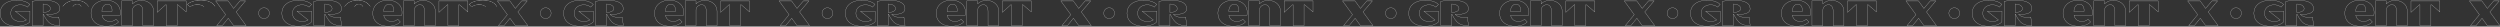 <?xml version="1.0" encoding="UTF-8"?> <svg xmlns="http://www.w3.org/2000/svg" width="12264" height="130" viewBox="0 0 12264 130" fill="none"><rect x="0" y="0" width="12264" height="130" fill="#333333" stroke="none"/><path d="M651.255 18.037C667.821 1.943 693.403 -1.723 714.867 5.176C736.314 12.069 753.548 29.471 753.548 55.434V125.287H700.877V55.434C700.877 42.902 697.767 34.493 693.014 29.368C688.252 24.234 681.905 22.464 675.593 23.093C669.291 23.72 663.005 26.737 658.293 31.2C653.58 35.664 650.406 41.61 650.406 48.109V125.287H596.803V4.458H650.406V18.861L651.255 18.037Z" stroke="#F0F0F0"></path><path d="M1119.22 4.579L1145.54 40.752L1145.91 41.267L1146.32 40.781L1177 4.579H1204.27L1158.74 58.272L1158.49 58.571L1158.72 58.89L1207.02 125.287H1145.78L1120.19 90.043L1119.81 89.517L1119.4 90.02L1090.65 125.287H1063.3L1106.68 72.154L1106.93 71.856L1106.7 71.544L1058.04 4.579H1119.22Z" stroke="#F0F0F0"></path><mask id="path-3-inside-1_2049_204" fill="white"><path d="M918.302 21.67L931.506 35.592C954.395 15.711 1007.68 18.845 1008.3 53.212C996.495 51.363 984.584 50.541 972.622 50.952C932.024 52.493 912.45 72.939 912.916 92.306C913.538 117.426 932.594 126.519 953.929 126.468C972.778 126.468 990.229 121.844 1006.59 112.752V125.492H1059.77V64.771C1059.77 63.692 1059.67 51.311 1059.67 50.284C1059.67 -11.875 947.508 -10.129 918.25 21.619M1006.59 98.008C980.442 108.488 966.719 102.169 967.03 92.203C967.289 82.802 979.354 72.528 1006.59 74.428V98.008Z"></path></mask><path d="M931.506 35.592L930.781 36.28L931.44 36.974L932.162 36.347L931.506 35.592ZM1008.3 53.212L1008.15 54.2L1009.32 54.384L1009.3 53.194L1008.3 53.212ZM972.622 50.952L972.588 49.952L972.585 49.953L972.622 50.952ZM912.916 92.306L911.916 92.33L911.916 92.33L912.916 92.306ZM953.929 126.468V125.468L953.926 125.468L953.929 126.468ZM1006.59 112.752H1007.59V111.052L1006.11 111.877L1006.59 112.752ZM1006.59 125.492H1005.59V126.492H1006.59V125.492ZM1059.77 125.492V126.492H1060.77V125.492H1059.77ZM1006.59 98.008L1006.96 98.936L1007.59 98.684V98.008H1006.59ZM967.03 92.203L968.029 92.234L968.03 92.231L967.03 92.203ZM1006.59 74.428H1007.59V73.496L1006.66 73.431L1006.59 74.428ZM918.302 21.67L917.576 22.358L930.781 36.28L931.506 35.592L932.232 34.904L919.027 20.982L918.302 21.67ZM931.506 35.592L932.162 36.347C943.336 26.641 962.062 22.488 978.096 25.047C986.096 26.323 993.336 29.257 998.596 33.913C1003.83 38.549 1007.15 44.926 1007.3 53.23L1008.3 53.212L1009.3 53.194C1009.14 44.314 1005.57 37.412 999.921 32.416C994.301 27.44 986.672 24.389 978.411 23.071C961.926 20.441 942.565 24.662 930.851 34.837L931.506 35.592ZM1008.3 53.212L1008.46 52.224C996.593 50.366 984.619 49.539 972.588 49.952L972.622 50.952L972.657 51.951C984.55 51.543 996.397 52.36 1008.15 54.2L1008.3 53.212ZM972.622 50.952L972.585 49.953C931.75 51.503 911.431 72.151 911.916 92.33L912.916 92.306L913.916 92.282C913.469 73.727 932.299 53.483 972.66 51.951L972.622 50.952ZM912.916 92.306L911.916 92.33C912.234 105.174 917.285 114.032 925.071 119.638C932.81 125.211 943.142 127.494 953.931 127.468L953.929 126.468L953.926 125.468C943.38 125.493 933.517 123.255 926.239 118.015C919.007 112.807 914.22 104.558 913.916 92.281L912.916 92.306ZM953.929 126.468V127.468C972.951 127.468 990.569 122.799 1007.08 113.626L1006.59 112.752L1006.11 111.877C989.889 120.889 972.605 125.468 953.929 125.468V126.468ZM1006.59 112.752H1005.59V125.492H1006.59H1007.59V112.752H1006.59ZM1006.59 125.492V126.492H1059.77V125.492V124.492H1006.59V125.492ZM1059.77 125.492H1060.77V64.771H1059.77H1058.77V125.492H1059.77ZM1059.77 64.771H1060.77C1060.77 64.226 1060.75 60.855 1060.72 57.5C1060.7 54.138 1060.67 50.793 1060.67 50.284H1059.67H1058.67C1058.67 50.803 1058.7 54.162 1058.72 57.516C1058.75 60.878 1058.77 64.236 1058.77 64.771H1059.77ZM1059.67 50.284H1060.67C1060.67 34.392 1053.48 22.561 1042.28 14.312C1031.12 6.09 1015.99 1.436 1000.04 -0.258C984.071 -1.953 967.19 -0.692 952.447 2.993C937.73 6.672 925.018 12.799 917.515 20.941L918.25 21.619L918.985 22.297C926.111 14.565 938.39 8.568 952.932 4.933C967.449 1.305 984.094 0.061 999.826 1.731C1015.57 3.402 1030.31 7.981 1041.09 15.922C1051.84 23.836 1058.67 35.096 1058.67 50.284H1059.67ZM1006.59 98.008L1006.22 97.08C993.238 102.282 983.492 103.25 977.11 101.798C973.929 101.074 971.627 99.76 970.145 98.118C968.674 96.487 967.959 94.478 968.029 92.234L967.03 92.203L966.03 92.172C965.945 94.911 966.829 97.429 968.661 99.458C970.482 101.476 973.187 102.956 976.666 103.748C983.606 105.327 993.796 104.213 1006.96 98.936L1006.59 98.008ZM967.03 92.203L968.03 92.231C968.147 87.98 970.939 83.342 977.171 79.956C983.406 76.569 993.025 74.484 1006.52 75.426L1006.59 74.428L1006.66 73.431C992.922 72.472 982.889 74.574 976.217 78.199C969.542 81.825 966.172 87.025 966.03 92.175L967.03 92.203ZM1006.59 74.428H1005.59V98.008H1006.59H1007.59V74.428H1006.59Z" fill="#F0F0F0" mask="url(#path-3-inside-1_2049_204)"></path><path d="M471.658 15.548C486.406 4.796 505.809 -0.217 524.659 0.582C543.51 1.382 561.752 7.992 574.204 20.412C586.568 32.745 593.271 50.853 589.144 74.849H500.512L500.626 75.443C503.856 92.198 515.779 101.819 529.55 104.761C543.121 107.659 558.516 104.08 569.224 94.454L581.731 107.645C574.308 115.745 562.346 121.902 548.48 125.404C534.429 128.953 518.476 129.766 503.431 127.149C488.384 124.533 474.276 118.493 463.877 108.366C453.49 98.251 446.771 84.028 446.537 64.968C446.82 42.768 456.923 26.29 471.658 15.548ZM526.716 20.215C513.615 20.347 500.047 32.527 500.047 55.963V56.463H549.338L549.388 56.019C550.732 44.052 548.367 35.072 543.992 29.087C539.614 23.098 533.252 20.149 526.716 20.215Z" stroke="#F0F0F0"></path><mask id="path-6-inside-2_2049_204" fill="white"><path d="M297.863 64.962C298.796 141.731 404.331 141.114 434.291 107.64L421.073 93.705C399.873 113.296 359.235 108.411 352.859 75.348H441.34C458.549 -22.04 298.9 -24.509 297.812 64.962M400.702 55.963H352.341C352.341 9.48 406.041 8.451 400.702 55.963Z"></path></mask><path d="M434.291 107.64L435.036 108.307L435.65 107.62L435.016 106.952L434.291 107.64ZM421.073 93.705L421.799 93.017L421.119 92.301L420.394 92.971L421.073 93.705ZM352.859 75.348V74.348H351.648L351.877 75.538L352.859 75.348ZM441.34 75.348V76.348H442.179L442.325 75.522L441.34 75.348ZM400.702 55.963V56.963H401.596L401.696 56.075L400.702 55.963ZM352.341 55.963H351.341V56.963H352.341V55.963ZM297.863 64.962L296.863 64.974C297.1 84.417 303.969 99.031 314.663 109.441C325.337 119.832 339.756 125.974 355.021 128.627C370.287 131.281 386.459 130.457 400.711 126.859C414.946 123.264 427.367 116.875 435.036 108.307L434.291 107.64L433.546 106.973C426.234 115.142 414.229 121.383 400.221 124.919C386.23 128.452 370.342 129.261 355.363 126.657C340.382 124.053 326.37 118.047 316.058 108.008C305.765 97.988 299.093 83.891 298.863 64.949L297.863 64.962ZM434.291 107.64L435.016 106.952L421.799 93.017L421.073 93.705L420.347 94.393L433.565 108.328L434.291 107.64ZM421.073 93.705L420.394 92.971C410.049 102.531 394.927 106.136 381.616 103.294C368.348 100.461 356.943 91.244 353.841 75.159L352.859 75.348L351.877 75.538C355.151 92.515 367.254 102.272 381.198 105.25C395.1 108.218 410.897 104.471 421.752 94.44L421.073 93.705ZM352.859 75.348V76.348H441.34V75.348V74.348H352.859V75.348ZM441.34 75.348L442.325 75.522C446.679 50.882 439.848 32.129 427.033 19.35C414.252 6.605 395.616 -0.105 376.48 -0.916C357.341 -1.728 337.589 3.354 322.528 14.336C307.439 25.338 297.088 42.246 296.812 64.949L297.812 64.962L298.811 64.974C299.079 42.942 309.092 26.608 323.706 15.952C338.348 5.276 357.637 0.287 376.395 1.082C395.156 1.878 413.273 8.453 425.621 20.766C437.934 33.044 444.606 51.121 440.355 75.174L441.34 75.348ZM400.702 55.963V54.963H352.341V55.963V56.963H400.702V55.963ZM352.341 55.963H353.341C353.341 33.111 366.471 21.837 378.534 21.715C384.592 21.654 390.499 24.376 394.591 29.973C398.689 35.578 401.023 44.152 399.708 55.852L400.702 55.963L401.696 56.075C403.051 44.018 400.674 34.904 396.205 28.792C391.73 22.672 385.213 19.648 378.514 19.715C365.061 19.851 351.341 32.332 351.341 55.963H352.341Z" fill="#F0F0F0" mask="url(#path-6-inside-2_2049_204)"></path><path d="M157.564 6.604C170.387 4.086 204.405 -0.745 235.21 1.996C250.781 3.382 265.474 6.697 276.192 13.179C286.713 19.541 293.398 28.944 293.348 42.629L293.34 43.283V43.284C293.225 49.678 290.805 54.622 286.848 58.44C282.878 62.269 277.341 64.983 270.983 66.851C258.263 70.588 242.404 70.9 229.69 70.154L228.443 70.081L229.296 70.995C236.801 79.038 246.495 82.834 256.892 84.333C267.118 85.807 278.056 85.061 288.315 83.931L293.84 125.286C273.584 125.25 259.35 123.266 247.153 115.385C234.832 107.423 224.514 93.394 212.231 69.037L211.285 69.263V125.288H157.564V6.604ZM211.285 61.228L211.804 61.209C223.983 60.743 232.765 58.415 238.533 55.041C244.31 51.662 247.099 47.206 247.154 42.527C247.235 37.205 244.826 31.738 239.166 27.48C233.517 23.232 224.651 20.202 211.806 19.658L211.285 19.636V61.228Z" stroke="#F0F0F0"></path><path d="M913.087 4.579V58.44L871.637 23.124L871.497 23.005H869.097V125.287H815.343V23.005H812.936L812.793 23.133L771.301 60.359V4.579H913.087Z" stroke="#F0F0F0"></path><path d="M62.973 2.664C79.373 0.103 96.665 0.955 111.703 4.45C126.537 7.898 139.114 13.904 146.494 21.681L133.897 34.931C121.028 24.048 100.883 20.901 83.923 25.714C67.04 30.504 53.215 43.216 52.862 64.131L52.855 65.133V65.134C52.935 84.702 65.381 97.135 81.031 102.579C96.658 108.015 115.561 106.522 128.746 98.204L129.344 97.827L128.789 97.39L75.316 55.143H146.991L146.684 107.348C139.277 115.19 126.576 121.392 111.596 125.046C96.539 128.718 79.243 129.802 62.851 127.424C46.455 125.045 30.998 119.211 19.581 109.079C8.18 98.962 0.774 84.534 0.5 64.882C0.797 45.663 8.226 31.406 19.653 21.306C31.094 11.194 46.57 5.225 62.973 2.664Z" stroke="#F0F0F0"></path><circle cx="1295" cy="64.594" r="26.5" stroke="#F0F0F0"></circle><path d="M2033.25 18.037C2049.82 1.943 2075.4 -1.723 2096.87 5.176C2118.31 12.069 2135.55 29.471 2135.55 55.434V125.287H2082.88V55.434C2082.88 42.902 2079.77 34.493 2075.01 29.368C2070.25 24.234 2063.9 22.464 2057.59 23.093C2051.29 23.72 2045.01 26.737 2040.29 31.2C2035.58 35.664 2032.41 41.61 2032.41 48.109V125.287H1978.8V4.458H2032.41V18.861L2033.25 18.037Z" stroke="#F0F0F0"></path><path d="M2501.22 4.579L2527.54 40.752L2527.91 41.267L2528.32 40.781L2559 4.579H2586.27L2540.74 58.272L2540.49 58.571L2540.72 58.89L2589.02 125.287H2527.78L2502.19 90.043L2501.81 89.517L2501.4 90.02L2472.65 125.287H2445.3L2488.68 72.154L2488.93 71.856L2488.7 71.544L2440.04 4.579H2501.22Z" stroke="#F0F0F0"></path><mask id="path-14-inside-3_2049_204" fill="white"><path d="M2300.3 21.67L2313.51 35.592C2336.39 15.711 2389.68 18.845 2390.3 53.212C2378.49 51.363 2366.58 50.541 2354.62 50.952C2314.02 52.493 2294.45 72.939 2294.92 92.306C2295.54 117.426 2314.59 126.519 2335.93 126.468C2354.78 126.468 2372.23 121.844 2388.59 112.752V125.492H2441.77V64.771C2441.77 63.692 2441.67 51.311 2441.67 50.284C2441.67 -11.875 2329.51 -10.129 2300.25 21.619M2388.59 98.008C2362.44 108.488 2348.72 102.169 2349.03 92.203C2349.29 82.802 2361.35 72.528 2388.59 74.428V98.008Z"></path></mask><path d="M2313.51 35.592L2312.78 36.28L2313.44 36.974L2314.16 36.347L2313.51 35.592ZM2390.3 53.212L2390.15 54.2L2391.32 54.384L2391.3 53.194L2390.3 53.212ZM2354.62 50.952L2354.59 49.952L2354.58 49.953L2354.62 50.952ZM2294.92 92.306L2293.92 92.33L2293.92 92.33L2294.92 92.306ZM2335.93 126.468V125.468L2335.93 125.468L2335.93 126.468ZM2388.59 112.752H2389.59V111.052L2388.11 111.877L2388.59 112.752ZM2388.59 125.492H2387.59V126.492H2388.59V125.492ZM2441.77 125.492V126.492H2442.77V125.492H2441.77ZM2388.59 98.008L2388.96 98.936L2389.59 98.684V98.008H2388.59ZM2349.03 92.203L2350.03 92.234L2350.03 92.231L2349.03 92.203ZM2388.59 74.428H2389.59V73.496L2388.66 73.431L2388.59 74.428ZM2300.3 21.67L2299.58 22.358L2312.78 36.28L2313.51 35.592L2314.23 34.904L2301.03 20.982L2300.3 21.67ZM2313.51 35.592L2314.16 36.347C2325.34 26.641 2344.06 22.488 2360.1 25.047C2368.1 26.323 2375.34 29.257 2380.6 33.913C2385.83 38.549 2389.15 44.926 2389.3 53.23L2390.3 53.212L2391.3 53.194C2391.14 44.314 2387.57 37.412 2381.92 32.416C2376.3 27.44 2368.67 24.389 2360.41 23.071C2343.93 20.441 2324.56 24.662 2312.85 34.837L2313.51 35.592ZM2390.3 53.212L2390.46 52.224C2378.59 50.366 2366.62 49.539 2354.59 49.952L2354.62 50.952L2354.66 51.951C2366.55 51.543 2378.4 52.36 2390.15 54.2L2390.3 53.212ZM2354.62 50.952L2354.58 49.953C2313.75 51.503 2293.43 72.151 2293.92 92.33L2294.92 92.306L2295.92 92.282C2295.47 73.727 2314.3 53.483 2354.66 51.951L2354.62 50.952ZM2294.92 92.306L2293.92 92.33C2294.23 105.174 2299.29 114.032 2307.07 119.638C2314.81 125.211 2325.14 127.494 2335.93 127.468L2335.93 126.468L2335.93 125.468C2325.38 125.493 2315.52 123.255 2308.24 118.015C2301.01 112.807 2296.22 104.558 2295.92 92.281L2294.92 92.306ZM2335.93 126.468V127.468C2354.95 127.468 2372.57 122.799 2389.08 113.626L2388.59 112.752L2388.11 111.877C2371.89 120.889 2354.6 125.468 2335.93 125.468V126.468ZM2388.59 112.752H2387.59V125.492H2388.59H2389.59V112.752H2388.59ZM2388.59 125.492V126.492H2441.77V125.492V124.492H2388.59V125.492ZM2441.77 125.492H2442.77V64.771H2441.77H2440.77V125.492H2441.77ZM2441.77 64.771H2442.77C2442.77 64.226 2442.75 60.855 2442.72 57.5C2442.7 54.138 2442.67 50.793 2442.67 50.284H2441.67H2440.67C2440.67 50.803 2440.7 54.162 2440.72 57.516C2440.75 60.878 2440.77 64.236 2440.77 64.771H2441.77ZM2441.67 50.284H2442.67C2442.67 34.392 2435.48 22.561 2424.28 14.312C2413.12 6.09 2397.99 1.436 2382.04 -0.258C2366.07 -1.953 2349.19 -0.692 2334.45 2.993C2319.73 6.672 2307.02 12.799 2299.51 20.941L2300.25 21.619L2300.99 22.297C2308.11 14.565 2320.39 8.568 2334.93 4.933C2349.45 1.305 2366.09 0.061 2381.83 1.731C2397.57 3.402 2412.31 7.981 2423.09 15.922C2433.84 23.836 2440.67 35.096 2440.67 50.284H2441.67ZM2388.59 98.008L2388.22 97.08C2375.24 102.282 2365.49 103.25 2359.11 101.798C2355.93 101.074 2353.63 99.76 2352.15 98.118C2350.67 96.487 2349.96 94.478 2350.03 92.234L2349.03 92.203L2348.03 92.172C2347.94 94.911 2348.83 97.429 2350.66 99.458C2352.48 101.476 2355.19 102.956 2358.67 103.748C2365.61 105.327 2375.8 104.213 2388.96 98.936L2388.59 98.008ZM2349.03 92.203L2350.03 92.231C2350.15 87.98 2352.94 83.342 2359.17 79.956C2365.41 76.569 2375.03 74.484 2388.52 75.426L2388.59 74.428L2388.66 73.431C2374.92 72.472 2364.89 74.574 2358.22 78.199C2351.54 81.825 2348.17 87.025 2348.03 92.175L2349.03 92.203ZM2388.59 74.428H2387.59V98.008H2388.59H2389.59V74.428H2388.59Z" fill="#F0F0F0" mask="url(#path-14-inside-3_2049_204)"></path><path d="M1853.66 15.548C1868.41 4.796 1887.81 -0.217 1906.66 0.582C1925.51 1.382 1943.75 7.992 1956.2 20.412C1968.57 32.745 1975.27 50.853 1971.14 74.849H1882.51L1882.63 75.443C1885.86 92.198 1897.78 101.819 1911.55 104.761C1925.12 107.659 1940.52 104.08 1951.22 94.454L1963.73 107.645C1956.31 115.745 1944.35 121.902 1930.48 125.404C1916.43 128.953 1900.48 129.766 1885.43 127.149C1870.38 124.533 1856.28 118.493 1845.88 108.366C1835.49 98.251 1828.77 84.028 1828.54 64.968C1828.82 42.768 1838.92 26.29 1853.66 15.548ZM1908.72 20.215C1895.62 20.347 1882.05 32.527 1882.05 55.963V56.463H1931.34L1931.39 56.019C1932.73 44.052 1930.37 35.072 1925.99 29.087C1921.61 23.098 1915.25 20.149 1908.72 20.215Z" stroke="#F0F0F0"></path><mask id="path-17-inside-4_2049_204" fill="white"><path d="M1679.86 64.962C1680.8 141.731 1786.33 141.114 1816.29 107.64L1803.07 93.705C1781.87 113.296 1741.23 108.411 1734.86 75.348H1823.34C1840.55 -22.04 1680.9 -24.509 1679.81 64.962M1782.7 55.963H1734.34C1734.34 9.48 1788.04 8.451 1782.7 55.963Z"></path></mask><path d="M1816.29 107.64L1817.04 108.307L1817.65 107.62L1817.02 106.952L1816.29 107.64ZM1803.07 93.705L1803.8 93.017L1803.12 92.301L1802.39 92.971L1803.07 93.705ZM1734.86 75.348V74.348H1733.65L1733.88 75.538L1734.86 75.348ZM1823.34 75.348V76.348H1824.18L1824.32 75.522L1823.34 75.348ZM1782.7 55.963V56.963H1783.6L1783.7 56.075L1782.7 55.963ZM1734.34 55.963H1733.34V56.963H1734.34V55.963ZM1679.86 64.962L1678.86 64.974C1679.1 84.417 1685.97 99.031 1696.66 109.441C1707.34 119.832 1721.76 125.974 1737.02 128.627C1752.29 131.281 1768.46 130.457 1782.71 126.859C1796.95 123.264 1809.37 116.875 1817.04 108.307L1816.29 107.64L1815.55 106.973C1808.23 115.142 1796.23 121.383 1782.22 124.919C1768.23 128.452 1752.34 129.261 1737.36 126.657C1722.38 124.053 1708.37 118.047 1698.06 108.008C1687.77 97.988 1681.09 83.891 1680.86 64.949L1679.86 64.962ZM1816.29 107.64L1817.02 106.952L1803.8 93.017L1803.07 93.705L1802.35 94.393L1815.57 108.328L1816.29 107.64ZM1803.07 93.705L1802.39 92.971C1792.05 102.531 1776.93 106.136 1763.62 103.294C1750.35 100.461 1738.94 91.244 1735.84 75.159L1734.86 75.348L1733.88 75.538C1737.15 92.515 1749.25 102.272 1763.2 105.25C1777.1 108.218 1792.9 104.471 1803.75 94.44L1803.07 93.705ZM1734.86 75.348V76.348H1823.34V75.348V74.348H1734.86V75.348ZM1823.34 75.348L1824.32 75.522C1828.68 50.882 1821.85 32.129 1809.03 19.35C1796.25 6.605 1777.62 -0.105 1758.48 -0.916C1739.34 -1.728 1719.59 3.354 1704.53 14.336C1689.44 25.338 1679.09 42.246 1678.81 64.949L1679.81 64.962L1680.81 64.974C1681.08 42.942 1691.09 26.608 1705.71 15.952C1720.35 5.276 1739.64 0.287 1758.4 1.082C1777.16 1.878 1795.27 8.453 1807.62 20.766C1819.93 33.044 1826.61 51.121 1822.36 75.174L1823.34 75.348ZM1782.7 55.963V54.963H1734.34V55.963V56.963H1782.7V55.963ZM1734.34 55.963H1735.34C1735.34 33.111 1748.47 21.837 1760.53 21.715C1766.59 21.654 1772.5 24.376 1776.59 29.973C1780.69 35.578 1783.02 44.152 1781.71 55.852L1782.7 55.963L1783.7 56.075C1785.05 44.018 1782.67 34.904 1778.21 28.792C1773.73 22.672 1767.21 19.648 1760.51 19.715C1747.06 19.851 1733.34 32.332 1733.34 55.963H1734.34Z" fill="#F0F0F0" mask="url(#path-17-inside-4_2049_204)"></path><path d="M1539.56 6.604C1552.39 4.086 1586.4 -0.745 1617.21 1.996C1632.78 3.382 1647.47 6.697 1658.19 13.179C1668.71 19.541 1675.4 28.944 1675.35 42.629L1675.34 43.283V43.284C1675.23 49.678 1672.81 54.622 1668.85 58.44C1664.88 62.269 1659.34 64.983 1652.98 66.851C1640.26 70.588 1624.4 70.9 1611.69 70.154L1610.44 70.081L1611.3 70.995C1618.8 79.038 1628.5 82.834 1638.89 84.333C1649.12 85.807 1660.06 85.061 1670.32 83.931L1675.84 125.286C1655.58 125.25 1641.35 123.266 1629.15 115.385C1616.83 107.423 1606.51 93.394 1594.23 69.037L1593.29 69.263V125.288H1539.56V6.604ZM1593.29 61.228L1593.8 61.209C1605.98 60.743 1614.77 58.415 1620.53 55.041C1626.31 51.662 1629.1 47.206 1629.15 42.527C1629.23 37.205 1626.83 31.738 1621.17 27.48C1615.52 23.232 1606.65 20.202 1593.81 19.658L1593.29 19.636V61.228Z" stroke="#F0F0F0"></path><path d="M2295.09 4.579V58.44L2253.64 23.124L2253.5 23.005H2251.1V125.287H2197.34V23.005H2194.94L2194.79 23.133L2153.3 60.359V4.579H2295.09Z" stroke="#F0F0F0"></path><path d="M1444.97 2.664C1461.37 0.103 1478.67 0.955 1493.7 4.45C1508.54 7.898 1521.11 13.904 1528.49 21.681L1515.9 34.931C1503.03 24.048 1482.88 20.901 1465.92 25.714C1449.04 30.504 1435.22 43.216 1434.86 64.131L1434.86 65.133V65.134C1434.93 84.702 1447.38 97.135 1463.03 102.579C1478.66 108.015 1497.56 106.522 1510.75 98.204L1511.34 97.827L1510.79 97.39L1457.32 55.143H1528.99L1528.68 107.348C1521.28 115.19 1508.58 121.392 1493.6 125.046C1478.54 128.718 1461.24 129.802 1444.85 127.424C1428.46 125.045 1413 119.211 1401.58 109.079C1390.18 98.962 1382.77 84.534 1382.5 64.882C1382.8 45.663 1390.23 31.406 1401.65 21.306C1413.09 11.194 1428.57 5.225 1444.97 2.664Z" stroke="#F0F0F0"></path><circle cx="2677" cy="64.594" r="26.5" stroke="#F0F0F0"></circle><path d="M3415.25 18.037C3431.82 1.943 3457.4 -1.723 3478.87 5.176C3500.31 12.069 3517.55 29.471 3517.55 55.434V125.287H3464.88V55.434C3464.88 42.902 3461.77 34.493 3457.01 29.368C3452.25 24.234 3445.9 22.464 3439.59 23.093C3433.29 23.72 3427.01 26.737 3422.29 31.2C3417.58 35.664 3414.41 41.61 3414.41 48.109V125.287H3360.8V4.458H3414.41V18.861L3415.25 18.037Z" stroke="#F0F0F0"></path><path d="M3883.22 4.579L3909.54 40.752L3909.91 41.267L3910.32 40.781L3941 4.579H3968.27L3922.74 58.272L3922.49 58.571L3922.72 58.89L3971.02 125.287H3909.78L3884.19 90.043L3883.81 89.517L3883.4 90.02L3854.65 125.287H3827.3L3870.68 72.154L3870.93 71.856L3870.7 71.544L3822.04 4.579H3883.22Z" stroke="#F0F0F0"></path><mask id="path-25-inside-5_2049_204" fill="white"><path d="M3682.3 21.67L3695.51 35.592C3718.39 15.711 3771.68 18.845 3772.3 53.212C3760.49 51.363 3748.58 50.541 3736.62 50.952C3696.02 52.493 3676.45 72.939 3676.92 92.306C3677.54 117.426 3696.59 126.519 3717.93 126.468C3736.78 126.468 3754.23 121.844 3770.59 112.752V125.492H3823.77V64.771C3823.77 63.692 3823.67 51.311 3823.67 50.284C3823.67 -11.875 3711.51 -10.129 3682.25 21.619M3770.59 98.008C3744.44 108.488 3730.72 102.169 3731.03 92.203C3731.29 82.802 3743.35 72.528 3770.59 74.428V98.008Z"></path></mask><path d="M3695.51 35.592L3694.78 36.28L3695.44 36.974L3696.16 36.347L3695.51 35.592ZM3772.3 53.212L3772.15 54.2L3773.32 54.384L3773.3 53.194L3772.3 53.212ZM3736.62 50.952L3736.59 49.952L3736.58 49.953L3736.62 50.952ZM3676.92 92.306L3675.92 92.33L3675.92 92.33L3676.92 92.306ZM3717.93 126.468V125.468L3717.93 125.468L3717.93 126.468ZM3770.59 112.752H3771.59V111.052L3770.11 111.877L3770.59 112.752ZM3770.59 125.492H3769.59V126.492H3770.59V125.492ZM3823.77 125.492V126.492H3824.77V125.492H3823.77ZM3770.59 98.008L3770.96 98.936L3771.59 98.684V98.008H3770.59ZM3731.03 92.203L3732.03 92.234L3732.03 92.231L3731.03 92.203ZM3770.59 74.428H3771.59V73.496L3770.66 73.431L3770.59 74.428ZM3682.3 21.67L3681.58 22.358L3694.78 36.28L3695.51 35.592L3696.23 34.904L3683.03 20.982L3682.3 21.67ZM3695.51 35.592L3696.16 36.347C3707.34 26.641 3726.06 22.488 3742.1 25.047C3750.1 26.323 3757.34 29.257 3762.6 33.913C3767.83 38.549 3771.15 44.926 3771.3 53.23L3772.3 53.212L3773.3 53.194C3773.14 44.314 3769.57 37.412 3763.92 32.416C3758.3 27.44 3750.67 24.389 3742.41 23.071C3725.93 20.441 3706.56 24.662 3694.85 34.837L3695.51 35.592ZM3772.3 53.212L3772.46 52.224C3760.59 50.366 3748.62 49.539 3736.59 49.952L3736.62 50.952L3736.66 51.951C3748.55 51.543 3760.4 52.36 3772.15 54.2L3772.3 53.212ZM3736.62 50.952L3736.58 49.953C3695.75 51.503 3675.43 72.151 3675.92 92.33L3676.92 92.306L3677.92 92.282C3677.47 73.727 3696.3 53.483 3736.66 51.951L3736.62 50.952ZM3676.92 92.306L3675.92 92.33C3676.23 105.174 3681.29 114.032 3689.07 119.638C3696.81 125.211 3707.14 127.494 3717.93 127.468L3717.93 126.468L3717.93 125.468C3707.38 125.493 3697.52 123.255 3690.24 118.015C3683.01 112.807 3678.22 104.558 3677.92 92.281L3676.92 92.306ZM3717.93 126.468V127.468C3736.95 127.468 3754.57 122.799 3771.08 113.626L3770.59 112.752L3770.11 111.877C3753.89 120.889 3736.6 125.468 3717.93 125.468V126.468ZM3770.59 112.752H3769.59V125.492H3770.59H3771.59V112.752H3770.59ZM3770.59 125.492V126.492H3823.77V125.492V124.492H3770.59V125.492ZM3823.77 125.492H3824.77V64.771H3823.77H3822.77V125.492H3823.77ZM3823.77 64.771H3824.77C3824.77 64.226 3824.75 60.855 3824.72 57.5C3824.7 54.138 3824.67 50.793 3824.67 50.284H3823.67H3822.67C3822.67 50.803 3822.7 54.162 3822.72 57.516C3822.75 60.878 3822.77 64.236 3822.77 64.771H3823.77ZM3823.67 50.284H3824.67C3824.67 34.392 3817.48 22.561 3806.28 14.312C3795.12 6.09 3779.99 1.436 3764.04 -0.258C3748.07 -1.953 3731.19 -0.692 3716.45 2.993C3701.73 6.672 3689.02 12.799 3681.51 20.941L3682.25 21.619L3682.99 22.297C3690.11 14.565 3702.39 8.568 3716.93 4.933C3731.45 1.305 3748.09 0.061 3763.83 1.731C3779.57 3.402 3794.31 7.981 3805.09 15.922C3815.84 23.836 3822.67 35.096 3822.67 50.284H3823.67ZM3770.59 98.008L3770.22 97.08C3757.24 102.282 3747.49 103.25 3741.11 101.798C3737.93 101.074 3735.63 99.76 3734.15 98.118C3732.67 96.487 3731.96 94.478 3732.03 92.234L3731.03 92.203L3730.03 92.172C3729.94 94.911 3730.83 97.429 3732.66 99.458C3734.48 101.476 3737.19 102.956 3740.67 103.748C3747.61 105.327 3757.8 104.213 3770.96 98.936L3770.59 98.008ZM3731.03 92.203L3732.03 92.231C3732.15 87.98 3734.94 83.342 3741.17 79.956C3747.41 76.569 3757.03 74.484 3770.52 75.426L3770.59 74.428L3770.66 73.431C3756.92 72.472 3746.89 74.574 3740.22 78.199C3733.54 81.825 3730.17 87.025 3730.03 92.175L3731.03 92.203ZM3770.59 74.428H3769.59V98.008H3770.59H3771.59V74.428H3770.59Z" fill="#F0F0F0" mask="url(#path-25-inside-5_2049_204)"></path><path d="M3235.66 15.548C3250.41 4.796 3269.81 -0.217 3288.66 0.582C3307.51 1.382 3325.75 7.992 3338.2 20.412C3350.57 32.745 3357.27 50.853 3353.14 74.849H3264.51L3264.63 75.443C3267.86 92.198 3279.78 101.819 3293.55 104.761C3307.12 107.659 3322.52 104.08 3333.22 94.454L3345.73 107.645C3338.31 115.745 3326.35 121.902 3312.48 125.404C3298.43 128.953 3282.48 129.766 3267.43 127.149C3252.38 124.533 3238.28 118.493 3227.88 108.366C3217.49 98.251 3210.77 84.028 3210.54 64.968C3210.82 42.768 3220.92 26.29 3235.66 15.548ZM3290.72 20.215C3277.62 20.347 3264.05 32.527 3264.05 55.963V56.463H3313.34L3313.39 56.019C3314.73 44.052 3312.37 35.072 3307.99 29.087C3303.61 23.098 3297.25 20.149 3290.72 20.215Z" stroke="#F0F0F0"></path><mask id="path-28-inside-6_2049_204" fill="white"><path d="M3061.86 64.962C3062.8 141.731 3168.33 141.114 3198.29 107.64L3185.07 93.705C3163.87 113.296 3123.23 108.411 3116.86 75.348H3205.34C3222.55 -22.04 3062.9 -24.509 3061.81 64.962M3164.7 55.963H3116.34C3116.34 9.48 3170.04 8.451 3164.7 55.963Z"></path></mask><path d="M3198.29 107.64L3199.04 108.307L3199.65 107.62L3199.02 106.952L3198.29 107.64ZM3185.07 93.705L3185.8 93.017L3185.12 92.301L3184.39 92.971L3185.07 93.705ZM3116.86 75.348V74.348H3115.65L3115.88 75.538L3116.86 75.348ZM3205.34 75.348V76.348H3206.18L3206.32 75.522L3205.34 75.348ZM3164.7 55.963V56.963H3165.6L3165.7 56.075L3164.7 55.963ZM3116.34 55.963H3115.34V56.963H3116.34V55.963ZM3061.86 64.962L3060.86 64.974C3061.1 84.417 3067.97 99.031 3078.66 109.441C3089.34 119.832 3103.76 125.974 3119.02 128.627C3134.29 131.281 3150.46 130.457 3164.71 126.859C3178.95 123.264 3191.37 116.875 3199.04 108.307L3198.29 107.64L3197.55 106.973C3190.23 115.142 3178.23 121.383 3164.22 124.919C3150.23 128.452 3134.34 129.261 3119.36 126.657C3104.38 124.053 3090.37 118.047 3080.06 108.008C3069.77 97.988 3063.09 83.891 3062.86 64.949L3061.86 64.962ZM3198.29 107.64L3199.02 106.952L3185.8 93.017L3185.07 93.705L3184.35 94.393L3197.57 108.328L3198.29 107.64ZM3185.07 93.705L3184.39 92.971C3174.05 102.531 3158.93 106.136 3145.62 103.294C3132.35 100.461 3120.94 91.244 3117.84 75.159L3116.86 75.348L3115.88 75.538C3119.15 92.515 3131.25 102.272 3145.2 105.25C3159.1 108.218 3174.9 104.471 3185.75 94.44L3185.07 93.705ZM3116.86 75.348V76.348H3205.34V75.348V74.348H3116.86V75.348ZM3205.34 75.348L3206.32 75.522C3210.68 50.882 3203.85 32.129 3191.03 19.35C3178.25 6.605 3159.62 -0.105 3140.48 -0.916C3121.34 -1.728 3101.59 3.354 3086.53 14.336C3071.44 25.338 3061.09 42.246 3060.81 64.949L3061.81 64.962L3062.81 64.974C3063.08 42.942 3073.09 26.608 3087.71 15.952C3102.35 5.276 3121.64 0.287 3140.4 1.082C3159.16 1.878 3177.27 8.453 3189.62 20.766C3201.93 33.044 3208.61 51.121 3204.36 75.174L3205.34 75.348ZM3164.7 55.963V54.963H3116.34V55.963V56.963H3164.7V55.963ZM3116.34 55.963H3117.34C3117.34 33.111 3130.47 21.837 3142.53 21.715C3148.59 21.654 3154.5 24.376 3158.59 29.973C3162.69 35.578 3165.02 44.152 3163.71 55.852L3164.7 55.963L3165.7 56.075C3167.05 44.018 3164.67 34.904 3160.21 28.792C3155.73 22.672 3149.21 19.648 3142.51 19.715C3129.06 19.851 3115.34 32.332 3115.34 55.963H3116.34Z" fill="#F0F0F0" mask="url(#path-28-inside-6_2049_204)"></path><path d="M2921.56 6.604C2934.39 4.086 2968.4 -0.745 2999.21 1.996C3014.78 3.382 3029.47 6.697 3040.19 13.179C3050.71 19.541 3057.4 28.944 3057.35 42.629L3057.34 43.283V43.284C3057.23 49.678 3054.81 54.622 3050.85 58.44C3046.88 62.269 3041.34 64.983 3034.98 66.851C3022.26 70.588 3006.4 70.9 2993.69 70.154L2992.44 70.081L2993.3 70.995C3000.8 79.038 3010.5 82.834 3020.89 84.333C3031.12 85.807 3042.06 85.061 3052.32 83.931L3057.84 125.286C3037.58 125.25 3023.35 123.266 3011.15 115.385C2998.83 107.423 2988.51 93.394 2976.23 69.037L2975.29 69.263V125.288H2921.56V6.604ZM2975.29 61.228L2975.8 61.209C2987.98 60.743 2996.77 58.415 3002.53 55.041C3008.31 51.662 3011.1 47.206 3011.15 42.527C3011.23 37.205 3008.83 31.738 3003.17 27.48C2997.52 23.232 2988.65 20.202 2975.81 19.658L2975.29 19.636V61.228Z" stroke="#F0F0F0"></path><path d="M3677.09 4.579V58.44L3635.64 23.124L3635.5 23.005H3633.1V125.287H3579.34V23.005H3576.94L3576.79 23.133L3535.3 60.359V4.579H3677.09Z" stroke="#F0F0F0"></path><path d="M2826.97 2.664C2843.37 0.103 2860.67 0.955 2875.7 4.45C2890.54 7.898 2903.11 13.904 2910.49 21.681L2897.9 34.931C2885.03 24.048 2864.88 20.901 2847.92 25.714C2831.04 30.504 2817.22 43.216 2816.86 64.131L2816.86 65.133V65.134C2816.93 84.702 2829.38 97.135 2845.03 102.579C2860.66 108.015 2879.56 106.522 2892.75 98.204L2893.34 97.827L2892.79 97.39L2839.32 55.143H2910.99L2910.68 107.348C2903.28 115.19 2890.58 121.392 2875.6 125.046C2860.54 128.718 2843.24 129.802 2826.85 127.424C2810.46 125.045 2795 119.211 2783.58 109.079C2772.18 98.962 2764.77 84.534 2764.5 64.882C2764.8 45.663 2772.23 31.406 2783.65 21.306C2795.09 11.194 2810.57 5.225 2826.97 2.664Z" stroke="#F0F0F0"></path><circle cx="4059" cy="64.594" r="26.5" stroke="#F0F0F0"></circle><path d="M4797.25 18.037C4813.82 1.943 4839.4 -1.723 4860.87 5.176C4882.31 12.069 4899.55 29.471 4899.55 55.434V125.287H4846.88V55.434C4846.88 42.902 4843.77 34.493 4839.01 29.368C4834.25 24.234 4827.9 22.464 4821.59 23.093C4815.29 23.72 4809.01 26.737 4804.29 31.2C4799.58 35.664 4796.41 41.61 4796.41 48.109V125.287H4742.8V4.458H4796.41V18.861L4797.25 18.037Z" stroke="#F0F0F0"></path><path d="M5265.22 4.579L5291.54 40.752L5291.91 41.267L5292.32 40.781L5323 4.579H5350.27L5304.74 58.272L5304.49 58.571L5304.72 58.89L5353.02 125.287H5291.78L5266.19 90.043L5265.81 89.517L5265.4 90.02L5236.65 125.287H5209.3L5252.68 72.154L5252.93 71.856L5252.7 71.544L5204.04 4.579H5265.22Z" stroke="#F0F0F0"></path><mask id="path-36-inside-7_2049_204" fill="white"><path d="M5064.3 21.67L5077.51 35.592C5100.39 15.711 5153.68 18.845 5154.3 53.212C5142.49 51.363 5130.58 50.541 5118.62 50.952C5078.02 52.493 5058.45 72.939 5058.92 92.306C5059.54 117.426 5078.59 126.519 5099.93 126.468C5118.78 126.468 5136.23 121.844 5152.59 112.752V125.492H5205.77V64.771C5205.77 63.692 5205.67 51.311 5205.67 50.284C5205.67 -11.875 5093.51 -10.129 5064.25 21.619M5152.59 98.008C5126.44 108.488 5112.72 102.169 5113.03 92.203C5113.29 82.802 5125.35 72.528 5152.59 74.428V98.008Z"></path></mask><path d="M5077.51 35.592L5076.78 36.28L5077.44 36.974L5078.16 36.347L5077.51 35.592ZM5154.3 53.212L5154.15 54.2L5155.32 54.384L5155.3 53.194L5154.3 53.212ZM5118.62 50.952L5118.59 49.952L5118.58 49.953L5118.62 50.952ZM5058.92 92.306L5057.92 92.33L5057.92 92.33L5058.92 92.306ZM5099.93 126.468V125.468L5099.93 125.468L5099.93 126.468ZM5152.59 112.752H5153.59V111.052L5152.11 111.877L5152.59 112.752ZM5152.59 125.492H5151.59V126.492H5152.59V125.492ZM5205.77 125.492V126.492H5206.77V125.492H5205.77ZM5152.59 98.008L5152.96 98.936L5153.59 98.684V98.008H5152.59ZM5113.03 92.203L5114.03 92.234L5114.03 92.231L5113.03 92.203ZM5152.59 74.428H5153.59V73.496L5152.66 73.431L5152.59 74.428ZM5064.3 21.67L5063.58 22.358L5076.78 36.28L5077.51 35.592L5078.23 34.904L5065.03 20.982L5064.3 21.67ZM5077.51 35.592L5078.16 36.347C5089.34 26.641 5108.06 22.488 5124.1 25.047C5132.1 26.323 5139.34 29.257 5144.6 33.913C5149.83 38.549 5153.15 44.926 5153.3 53.23L5154.3 53.212L5155.3 53.194C5155.14 44.314 5151.57 37.412 5145.92 32.416C5140.3 27.44 5132.67 24.389 5124.41 23.071C5107.93 20.441 5088.56 24.662 5076.85 34.837L5077.51 35.592ZM5154.3 53.212L5154.46 52.224C5142.59 50.366 5130.62 49.539 5118.59 49.952L5118.62 50.952L5118.66 51.951C5130.55 51.543 5142.4 52.36 5154.15 54.2L5154.3 53.212ZM5118.62 50.952L5118.58 49.953C5077.75 51.503 5057.43 72.151 5057.92 92.33L5058.92 92.306L5059.92 92.282C5059.47 73.727 5078.3 53.483 5118.66 51.951L5118.62 50.952ZM5058.92 92.306L5057.92 92.33C5058.23 105.174 5063.29 114.032 5071.07 119.638C5078.81 125.211 5089.14 127.494 5099.93 127.468L5099.93 126.468L5099.93 125.468C5089.38 125.493 5079.52 123.255 5072.24 118.015C5065.01 112.807 5060.22 104.558 5059.92 92.281L5058.92 92.306ZM5099.93 126.468V127.468C5118.95 127.468 5136.57 122.799 5153.08 113.626L5152.59 112.752L5152.11 111.877C5135.89 120.889 5118.6 125.468 5099.93 125.468V126.468ZM5152.59 112.752H5151.59V125.492H5152.59H5153.59V112.752H5152.59ZM5152.59 125.492V126.492H5205.77V125.492V124.492H5152.59V125.492ZM5205.77 125.492H5206.77V64.771H5205.77H5204.77V125.492H5205.77ZM5205.77 64.771H5206.77C5206.77 64.226 5206.75 60.855 5206.72 57.5C5206.7 54.138 5206.67 50.793 5206.67 50.284H5205.67H5204.67C5204.67 50.803 5204.7 54.162 5204.72 57.516C5204.75 60.878 5204.77 64.236 5204.77 64.771H5205.77ZM5205.67 50.284H5206.67C5206.67 34.392 5199.48 22.561 5188.28 14.312C5177.12 6.09 5161.99 1.436 5146.04 -0.258C5130.07 -1.953 5113.19 -0.692 5098.45 2.993C5083.73 6.672 5071.02 12.799 5063.51 20.941L5064.25 21.619L5064.99 22.297C5072.11 14.565 5084.39 8.568 5098.93 4.933C5113.45 1.305 5130.09 0.061 5145.83 1.731C5161.57 3.402 5176.31 7.981 5187.09 15.922C5197.84 23.836 5204.67 35.096 5204.67 50.284H5205.67ZM5152.59 98.008L5152.22 97.08C5139.24 102.282 5129.49 103.25 5123.11 101.798C5119.93 101.074 5117.63 99.76 5116.15 98.118C5114.67 96.487 5113.96 94.478 5114.03 92.234L5113.03 92.203L5112.03 92.172C5111.95 94.911 5112.83 97.429 5114.66 99.458C5116.48 101.476 5119.19 102.956 5122.67 103.748C5129.61 105.327 5139.8 104.213 5152.96 98.936L5152.59 98.008ZM5113.03 92.203L5114.03 92.231C5114.15 87.98 5116.94 83.342 5123.17 79.956C5129.41 76.569 5139.03 74.484 5152.52 75.426L5152.59 74.428L5152.66 73.431C5138.92 72.472 5128.89 74.574 5122.22 78.199C5115.54 81.825 5112.17 87.025 5112.03 92.175L5113.03 92.203ZM5152.59 74.428H5151.59V98.008H5152.59H5153.59V74.428H5152.59Z" fill="#F0F0F0" mask="url(#path-36-inside-7_2049_204)"></path><path d="M4617.66 15.548C4632.41 4.796 4651.81 -0.217 4670.66 0.582C4689.51 1.382 4707.75 7.992 4720.2 20.412C4732.57 32.745 4739.27 50.853 4735.14 74.849H4646.51L4646.63 75.443C4649.86 92.198 4661.78 101.819 4675.55 104.761C4689.12 107.659 4704.52 104.08 4715.22 94.454L4727.73 107.645C4720.31 115.745 4708.35 121.902 4694.48 125.404C4680.43 128.953 4664.48 129.766 4649.43 127.149C4634.38 124.533 4620.28 118.493 4609.88 108.366C4599.49 98.251 4592.77 84.028 4592.54 64.968C4592.82 42.768 4602.92 26.29 4617.66 15.548ZM4672.72 20.215C4659.62 20.347 4646.05 32.527 4646.05 55.963V56.463H4695.34L4695.39 56.019C4696.73 44.052 4694.37 35.072 4689.99 29.087C4685.61 23.098 4679.25 20.149 4672.72 20.215Z" stroke="#F0F0F0"></path><mask id="path-39-inside-8_2049_204" fill="white"><path d="M4443.86 64.962C4444.8 141.731 4550.33 141.114 4580.29 107.64L4567.07 93.705C4545.87 113.296 4505.23 108.411 4498.86 75.348H4587.34C4604.55 -22.04 4444.9 -24.509 4443.81 64.962M4546.7 55.963H4498.34C4498.34 9.48 4552.04 8.451 4546.7 55.963Z"></path></mask><path d="M4580.29 107.64L4581.04 108.307L4581.65 107.62L4581.02 106.952L4580.29 107.64ZM4567.07 93.705L4567.8 93.017L4567.12 92.301L4566.39 92.971L4567.07 93.705ZM4498.86 75.348V74.348H4497.65L4497.88 75.538L4498.86 75.348ZM4587.34 75.348V76.348H4588.18L4588.32 75.522L4587.34 75.348ZM4546.7 55.963V56.963H4547.6L4547.7 56.075L4546.7 55.963ZM4498.34 55.963H4497.34V56.963H4498.34V55.963ZM4443.86 64.962L4442.86 64.974C4443.1 84.417 4449.97 99.031 4460.66 109.441C4471.34 119.832 4485.76 125.974 4501.02 128.627C4516.29 131.281 4532.46 130.457 4546.71 126.859C4560.95 123.264 4573.37 116.875 4581.04 108.307L4580.29 107.64L4579.55 106.973C4572.23 115.142 4560.23 121.383 4546.22 124.919C4532.23 128.452 4516.34 129.261 4501.36 126.657C4486.38 124.053 4472.37 118.047 4462.06 108.008C4451.77 97.988 4445.09 83.891 4444.86 64.949L4443.86 64.962ZM4580.29 107.64L4581.02 106.952L4567.8 93.017L4567.07 93.705L4566.35 94.393L4579.57 108.328L4580.29 107.64ZM4567.07 93.705L4566.39 92.971C4556.05 102.531 4540.93 106.136 4527.62 103.294C4514.35 100.461 4502.94 91.244 4499.84 75.159L4498.86 75.348L4497.88 75.538C4501.15 92.515 4513.25 102.272 4527.2 105.25C4541.1 108.218 4556.9 104.471 4567.75 94.44L4567.07 93.705ZM4498.86 75.348V76.348H4587.34V75.348V74.348H4498.86V75.348ZM4587.34 75.348L4588.32 75.522C4592.68 50.882 4585.85 32.129 4573.03 19.35C4560.25 6.605 4541.62 -0.105 4522.48 -0.916C4503.34 -1.728 4483.59 3.354 4468.53 14.336C4453.44 25.338 4443.09 42.246 4442.81 64.949L4443.81 64.962L4444.81 64.974C4445.08 42.942 4455.09 26.608 4469.71 15.952C4484.35 5.276 4503.64 0.287 4522.4 1.082C4541.16 1.878 4559.27 8.453 4571.62 20.766C4583.93 33.044 4590.61 51.121 4586.36 75.174L4587.34 75.348ZM4546.7 55.963V54.963H4498.34V55.963V56.963H4546.7V55.963ZM4498.34 55.963H4499.34C4499.34 33.111 4512.47 21.837 4524.53 21.715C4530.59 21.654 4536.5 24.376 4540.59 29.973C4544.69 35.578 4547.02 44.152 4545.71 55.852L4546.7 55.963L4547.7 56.075C4549.05 44.018 4546.67 34.904 4542.21 28.792C4537.73 22.672 4531.21 19.648 4524.51 19.715C4511.06 19.851 4497.34 32.332 4497.34 55.963H4498.34Z" fill="#F0F0F0" mask="url(#path-39-inside-8_2049_204)"></path><path d="M4303.56 6.604C4316.39 4.086 4350.4 -0.745 4381.21 1.996C4396.78 3.382 4411.47 6.697 4422.19 13.179C4432.71 19.541 4439.4 28.944 4439.35 42.629L4439.34 43.283V43.284C4439.23 49.678 4436.81 54.622 4432.85 58.44C4428.88 62.269 4423.34 64.983 4416.98 66.851C4404.26 70.588 4388.4 70.9 4375.69 70.154L4374.44 70.081L4375.3 70.995C4382.8 79.038 4392.5 82.834 4402.89 84.333C4413.12 85.807 4424.06 85.061 4434.32 83.931L4439.84 125.286C4419.58 125.25 4405.35 123.266 4393.15 115.385C4380.83 107.423 4370.51 93.394 4358.23 69.037L4357.29 69.263V125.288H4303.56V6.604ZM4357.29 61.228L4357.8 61.209C4369.98 60.743 4378.77 58.415 4384.53 55.041C4390.31 51.662 4393.1 47.206 4393.15 42.527C4393.23 37.205 4390.83 31.738 4385.17 27.48C4379.52 23.232 4370.65 20.202 4357.81 19.658L4357.29 19.636V61.228Z" stroke="#F0F0F0"></path><path d="M5059.09 4.579V58.44L5017.64 23.124L5017.5 23.005H5015.1V125.287H4961.34V23.005H4958.94L4958.79 23.133L4917.3 60.359V4.579H5059.09Z" stroke="#F0F0F0"></path><path d="M4208.97 2.664C4225.37 0.103 4242.67 0.955 4257.7 4.45C4272.54 7.898 4285.11 13.904 4292.49 21.681L4279.9 34.931C4267.03 24.048 4246.88 20.901 4229.92 25.714C4213.04 30.504 4199.22 43.216 4198.86 64.131L4198.86 65.133V65.134C4198.93 84.702 4211.38 97.135 4227.03 102.579C4242.66 108.015 4261.56 106.522 4274.75 98.204L4275.34 97.827L4274.79 97.39L4221.32 55.143H4292.99L4292.68 107.348C4285.28 115.19 4272.58 121.392 4257.6 125.046C4242.54 128.718 4225.24 129.802 4208.85 127.424C4192.46 125.045 4177 119.211 4165.58 109.079C4154.18 98.962 4146.77 84.534 4146.5 64.882C4146.8 45.663 4154.23 31.406 4165.65 21.306C4177.09 11.194 4192.57 5.225 4208.97 2.664Z" stroke="#F0F0F0"></path><circle cx="5441" cy="64.594" r="26.5" stroke="#F0F0F0"></circle><path d="M6179.25 18.037C6195.82 1.943 6221.4 -1.723 6242.87 5.176C6264.31 12.069 6281.55 29.471 6281.55 55.434V125.287H6228.88V55.434C6228.88 42.902 6225.77 34.493 6221.01 29.368C6216.25 24.234 6209.9 22.464 6203.59 23.093C6197.29 23.72 6191.01 26.737 6186.29 31.2C6181.58 35.664 6178.41 41.61 6178.41 48.109V125.287H6124.8V4.458H6178.41V18.861L6179.25 18.037Z" stroke="#F0F0F0"></path><path d="M6647.22 4.579L6673.54 40.752L6673.91 41.267L6674.32 40.781L6705 4.579H6732.27L6686.74 58.272L6686.49 58.571L6686.72 58.89L6735.02 125.287H6673.78L6648.19 90.043L6647.81 89.517L6647.4 90.02L6618.65 125.287H6591.3L6634.68 72.154L6634.93 71.856L6634.7 71.544L6586.04 4.579H6647.22Z" stroke="#F0F0F0"></path><mask id="path-47-inside-9_2049_204" fill="white"><path d="M6446.3 21.67L6459.51 35.592C6482.39 15.711 6535.68 18.845 6536.3 53.212C6524.49 51.363 6512.58 50.541 6500.62 50.952C6460.02 52.493 6440.45 72.939 6440.92 92.306C6441.54 117.426 6460.59 126.519 6481.93 126.468C6500.78 126.468 6518.23 121.844 6534.59 112.752V125.492H6587.77V64.771C6587.77 63.692 6587.67 51.311 6587.67 50.284C6587.67 -11.875 6475.51 -10.129 6446.25 21.619M6534.59 98.008C6508.44 108.488 6494.72 102.169 6495.03 92.203C6495.29 82.802 6507.35 72.528 6534.59 74.428V98.008Z"></path></mask><path d="M6459.51 35.592L6458.78 36.28L6459.44 36.974L6460.16 36.347L6459.51 35.592ZM6536.3 53.212L6536.15 54.2L6537.32 54.384L6537.3 53.194L6536.3 53.212ZM6500.62 50.952L6500.59 49.952L6500.58 49.953L6500.62 50.952ZM6440.92 92.306L6439.92 92.33L6439.92 92.33L6440.92 92.306ZM6481.93 126.468V125.468L6481.93 125.468L6481.93 126.468ZM6534.59 112.752H6535.59V111.052L6534.11 111.877L6534.59 112.752ZM6534.59 125.492H6533.59V126.492H6534.59V125.492ZM6587.77 125.492V126.492H6588.77V125.492H6587.77ZM6534.59 98.008L6534.96 98.936L6535.59 98.684V98.008H6534.59ZM6495.03 92.203L6496.03 92.234L6496.03 92.231L6495.03 92.203ZM6534.59 74.428H6535.59V73.496L6534.66 73.431L6534.59 74.428ZM6446.3 21.67L6445.58 22.358L6458.78 36.28L6459.51 35.592L6460.23 34.904L6447.03 20.982L6446.3 21.67ZM6459.51 35.592L6460.16 36.347C6471.34 26.641 6490.06 22.488 6506.1 25.047C6514.1 26.323 6521.34 29.257 6526.6 33.913C6531.83 38.549 6535.15 44.926 6535.3 53.23L6536.3 53.212L6537.3 53.194C6537.14 44.314 6533.57 37.412 6527.92 32.416C6522.3 27.44 6514.67 24.389 6506.41 23.071C6489.93 20.441 6470.56 24.662 6458.85 34.837L6459.51 35.592ZM6536.3 53.212L6536.46 52.224C6524.59 50.366 6512.62 49.539 6500.59 49.952L6500.62 50.952L6500.66 51.951C6512.55 51.543 6524.4 52.36 6536.15 54.2L6536.3 53.212ZM6500.62 50.952L6500.58 49.953C6459.75 51.503 6439.43 72.151 6439.92 92.33L6440.92 92.306L6441.92 92.282C6441.47 73.727 6460.3 53.483 6500.66 51.951L6500.62 50.952ZM6440.92 92.306L6439.92 92.33C6440.23 105.174 6445.29 114.032 6453.07 119.638C6460.81 125.211 6471.14 127.494 6481.93 127.468L6481.93 126.468L6481.93 125.468C6471.38 125.493 6461.52 123.255 6454.24 118.015C6447.01 112.807 6442.22 104.558 6441.92 92.281L6440.92 92.306ZM6481.93 126.468V127.468C6500.95 127.468 6518.57 122.799 6535.08 113.626L6534.59 112.752L6534.11 111.877C6517.89 120.889 6500.6 125.468 6481.93 125.468V126.468ZM6534.59 112.752H6533.59V125.492H6534.59H6535.59V112.752H6534.59ZM6534.59 125.492V126.492H6587.77V125.492V124.492H6534.59V125.492ZM6587.77 125.492H6588.77V64.771H6587.77H6586.77V125.492H6587.77ZM6587.77 64.771H6588.77C6588.77 64.226 6588.75 60.855 6588.72 57.5C6588.7 54.138 6588.67 50.793 6588.67 50.284H6587.67H6586.67C6586.67 50.803 6586.7 54.162 6586.72 57.516C6586.75 60.878 6586.77 64.236 6586.77 64.771H6587.77ZM6587.67 50.284H6588.67C6588.67 34.392 6581.48 22.561 6570.28 14.312C6559.12 6.09 6543.99 1.436 6528.04 -0.258C6512.07 -1.953 6495.19 -0.692 6480.45 2.993C6465.73 6.672 6453.02 12.799 6445.51 20.941L6446.25 21.619L6446.99 22.297C6454.11 14.565 6466.39 8.568 6480.93 4.933C6495.45 1.305 6512.09 0.061 6527.83 1.731C6543.57 3.402 6558.31 7.981 6569.09 15.922C6579.84 23.836 6586.67 35.096 6586.67 50.284H6587.67ZM6534.59 98.008L6534.22 97.08C6521.24 102.282 6511.49 103.25 6505.11 101.798C6501.93 101.074 6499.63 99.76 6498.15 98.118C6496.67 96.487 6495.96 94.478 6496.03 92.234L6495.03 92.203L6494.03 92.172C6493.95 94.911 6494.83 97.429 6496.66 99.458C6498.48 101.476 6501.19 102.956 6504.67 103.748C6511.61 105.327 6521.8 104.213 6534.96 98.936L6534.59 98.008ZM6495.03 92.203L6496.03 92.231C6496.15 87.98 6498.94 83.342 6505.17 79.956C6511.41 76.569 6521.03 74.484 6534.52 75.426L6534.59 74.428L6534.66 73.431C6520.92 72.472 6510.89 74.574 6504.22 78.199C6497.54 81.825 6494.17 87.025 6494.03 92.175L6495.03 92.203ZM6534.59 74.428H6533.59V98.008H6534.59H6535.59V74.428H6534.59Z" fill="#F0F0F0" mask="url(#path-47-inside-9_2049_204)"></path><path d="M5999.66 15.548C6014.41 4.796 6033.81 -0.217 6052.66 0.582C6071.51 1.382 6089.75 7.992 6102.2 20.412C6114.57 32.745 6121.27 50.853 6117.14 74.849H6028.51L6028.63 75.443C6031.86 92.198 6043.78 101.819 6057.55 104.761C6071.12 107.659 6086.52 104.08 6097.22 94.454L6109.73 107.645C6102.31 115.745 6090.35 121.902 6076.48 125.404C6062.43 128.953 6046.48 129.766 6031.43 127.149C6016.38 124.533 6002.28 118.493 5991.88 108.366C5981.49 98.251 5974.77 84.028 5974.54 64.968C5974.82 42.768 5984.92 26.29 5999.66 15.548ZM6054.72 20.215C6041.62 20.347 6028.05 32.527 6028.05 55.963V56.463H6077.34L6077.39 56.019C6078.73 44.052 6076.37 35.072 6071.99 29.087C6067.61 23.098 6061.25 20.149 6054.72 20.215Z" stroke="#F0F0F0"></path><mask id="path-50-inside-10_2049_204" fill="white"><path d="M5825.86 64.962C5826.8 141.731 5932.33 141.114 5962.29 107.64L5949.07 93.705C5927.87 113.296 5887.23 108.411 5880.86 75.348H5969.34C5986.55 -22.04 5826.9 -24.509 5825.81 64.962M5928.7 55.963H5880.34C5880.34 9.48 5934.04 8.451 5928.7 55.963Z"></path></mask><path d="M5962.29 107.64L5963.04 108.307L5963.65 107.62L5963.02 106.952L5962.29 107.64ZM5949.07 93.705L5949.8 93.017L5949.12 92.301L5948.39 92.971L5949.07 93.705ZM5880.86 75.348V74.348H5879.65L5879.88 75.538L5880.86 75.348ZM5969.34 75.348V76.348H5970.18L5970.32 75.522L5969.34 75.348ZM5928.7 55.963V56.963H5929.6L5929.7 56.075L5928.7 55.963ZM5880.34 55.963H5879.34V56.963H5880.34V55.963ZM5825.86 64.962L5824.86 64.974C5825.1 84.417 5831.97 99.031 5842.66 109.441C5853.34 119.832 5867.76 125.974 5883.02 128.627C5898.29 131.281 5914.46 130.457 5928.71 126.859C5942.95 123.264 5955.37 116.875 5963.04 108.307L5962.29 107.64L5961.55 106.973C5954.23 115.142 5942.23 121.383 5928.22 124.919C5914.23 128.452 5898.34 129.261 5883.36 126.657C5868.38 124.053 5854.37 118.047 5844.06 108.008C5833.77 97.988 5827.09 83.891 5826.86 64.949L5825.86 64.962ZM5962.29 107.64L5963.02 106.952L5949.8 93.017L5949.07 93.705L5948.35 94.393L5961.57 108.328L5962.29 107.64ZM5949.07 93.705L5948.39 92.971C5938.05 102.531 5922.93 106.136 5909.62 103.294C5896.35 100.461 5884.94 91.244 5881.84 75.159L5880.86 75.348L5879.88 75.538C5883.15 92.515 5895.25 102.272 5909.2 105.25C5923.1 108.218 5938.9 104.471 5949.75 94.44L5949.07 93.705ZM5880.86 75.348V76.348H5969.34V75.348V74.348H5880.86V75.348ZM5969.34 75.348L5970.32 75.522C5974.68 50.882 5967.85 32.129 5955.03 19.35C5942.25 6.605 5923.62 -0.105 5904.48 -0.916C5885.34 -1.728 5865.59 3.354 5850.53 14.336C5835.44 25.338 5825.09 42.246 5824.81 64.949L5825.81 64.962L5826.81 64.974C5827.08 42.942 5837.09 26.608 5851.71 15.952C5866.35 5.276 5885.64 0.287 5904.4 1.082C5923.16 1.878 5941.27 8.453 5953.62 20.766C5965.93 33.044 5972.61 51.121 5968.36 75.174L5969.34 75.348ZM5928.7 55.963V54.963H5880.34V55.963V56.963H5928.7V55.963ZM5880.34 55.963H5881.34C5881.34 33.111 5894.47 21.837 5906.53 21.715C5912.59 21.654 5918.5 24.376 5922.59 29.973C5926.69 35.578 5929.02 44.152 5927.71 55.852L5928.7 55.963L5929.7 56.075C5931.05 44.018 5928.67 34.904 5924.21 28.792C5919.73 22.672 5913.21 19.648 5906.51 19.715C5893.06 19.851 5879.34 32.332 5879.34 55.963H5880.34Z" fill="#F0F0F0" mask="url(#path-50-inside-10_2049_204)"></path><path d="M5685.56 6.604C5698.39 4.086 5732.4 -0.745 5763.21 1.996C5778.78 3.382 5793.47 6.697 5804.19 13.179C5814.71 19.541 5821.4 28.944 5821.35 42.629L5821.34 43.283V43.284C5821.23 49.678 5818.81 54.622 5814.85 58.44C5810.88 62.269 5805.34 64.983 5798.98 66.851C5786.26 70.588 5770.4 70.9 5757.69 70.154L5756.44 70.081L5757.3 70.995C5764.8 79.038 5774.5 82.834 5784.89 84.333C5795.12 85.807 5806.06 85.061 5816.32 83.931L5821.84 125.286C5801.58 125.25 5787.35 123.266 5775.15 115.385C5762.83 107.423 5752.51 93.394 5740.23 69.037L5739.29 69.263V125.288H5685.56V6.604ZM5739.29 61.228L5739.8 61.209C5751.98 60.743 5760.77 58.415 5766.53 55.041C5772.31 51.662 5775.1 47.206 5775.15 42.527C5775.23 37.205 5772.83 31.738 5767.17 27.48C5761.52 23.232 5752.65 20.202 5739.81 19.658L5739.29 19.636V61.228Z" stroke="#F0F0F0"></path><path d="M6441.09 4.579V58.44L6399.64 23.124L6399.5 23.005H6397.1V125.287H6343.34V23.005H6340.94L6340.79 23.133L6299.3 60.359V4.579H6441.09Z" stroke="#F0F0F0"></path><path d="M5590.97 2.664C5607.37 0.103 5624.67 0.955 5639.7 4.45C5654.54 7.898 5667.11 13.904 5674.49 21.681L5661.9 34.931C5649.03 24.048 5628.88 20.901 5611.92 25.714C5595.04 30.504 5581.22 43.216 5580.86 64.131L5580.86 65.133V65.134C5580.93 84.702 5593.38 97.135 5609.03 102.579C5624.66 108.015 5643.56 106.522 5656.75 98.204L5657.34 97.827L5656.79 97.39L5603.32 55.143H5674.99L5674.68 107.348C5667.28 115.19 5654.58 121.392 5639.6 125.046C5624.54 128.718 5607.24 129.802 5590.85 127.424C5574.46 125.045 5559 119.211 5547.58 109.079C5536.18 98.962 5528.77 84.534 5528.5 64.882C5528.8 45.663 5536.23 31.406 5547.65 21.306C5559.09 11.194 5574.57 5.225 5590.97 2.664Z" stroke="#F0F0F0"></path><circle cx="6823" cy="64.594" r="26.5" stroke="#F0F0F0"></circle><path d="M7561.25 18.037C7577.82 1.943 7603.4 -1.723 7624.87 5.176C7646.31 12.069 7663.55 29.471 7663.55 55.434V125.287H7610.88V55.434C7610.88 42.902 7607.77 34.493 7603.01 29.368C7598.25 24.234 7591.9 22.464 7585.59 23.093C7579.29 23.72 7573.01 26.737 7568.29 31.2C7563.58 35.664 7560.41 41.61 7560.41 48.109V125.287H7506.8V4.458H7560.41V18.861L7561.25 18.037Z" stroke="#F0F0F0"></path><path d="M8029.22 4.579L8055.54 40.752L8055.91 41.267L8056.32 40.781L8087 4.579H8114.27L8068.74 58.272L8068.49 58.571L8068.72 58.89L8117.02 125.287H8055.78L8030.19 90.043L8029.81 89.517L8029.4 90.02L8000.65 125.287H7973.3L8016.68 72.154L8016.93 71.856L8016.7 71.544L7968.04 4.579H8029.22Z" stroke="#F0F0F0"></path><mask id="path-58-inside-11_2049_204" fill="white"><path d="M7828.3 21.67L7841.51 35.592C7864.39 15.711 7917.68 18.845 7918.3 53.212C7906.49 51.363 7894.58 50.541 7882.62 50.952C7842.02 52.493 7822.45 72.939 7822.92 92.306C7823.54 117.426 7842.59 126.519 7863.93 126.468C7882.78 126.468 7900.23 121.844 7916.59 112.752V125.492H7969.77V64.771C7969.77 63.692 7969.67 51.311 7969.67 50.284C7969.67 -11.875 7857.51 -10.129 7828.25 21.619M7916.59 98.008C7890.44 108.488 7876.72 102.169 7877.03 92.203C7877.29 82.802 7889.35 72.528 7916.59 74.428V98.008Z"></path></mask><path d="M7841.51 35.592L7840.78 36.28L7841.44 36.974L7842.16 36.347L7841.51 35.592ZM7918.3 53.212L7918.15 54.2L7919.32 54.384L7919.3 53.194L7918.3 53.212ZM7882.62 50.952L7882.59 49.952L7882.58 49.953L7882.62 50.952ZM7822.92 92.306L7821.92 92.33L7821.92 92.33L7822.92 92.306ZM7863.93 126.468V125.468L7863.93 125.468L7863.93 126.468ZM7916.59 112.752H7917.59V111.052L7916.11 111.877L7916.59 112.752ZM7916.59 125.492H7915.59V126.492H7916.59V125.492ZM7969.77 125.492V126.492H7970.77V125.492H7969.77ZM7916.59 98.008L7916.96 98.936L7917.59 98.684V98.008H7916.59ZM7877.03 92.203L7878.03 92.234L7878.03 92.231L7877.03 92.203ZM7916.59 74.428H7917.59V73.496L7916.66 73.431L7916.59 74.428ZM7828.3 21.67L7827.58 22.358L7840.78 36.28L7841.51 35.592L7842.23 34.904L7829.03 20.982L7828.3 21.67ZM7841.51 35.592L7842.16 36.347C7853.34 26.641 7872.06 22.488 7888.1 25.047C7896.1 26.323 7903.34 29.257 7908.6 33.913C7913.83 38.549 7917.15 44.926 7917.3 53.23L7918.3 53.212L7919.3 53.194C7919.14 44.314 7915.57 37.412 7909.92 32.416C7904.3 27.44 7896.67 24.389 7888.41 23.071C7871.93 20.441 7852.56 24.662 7840.85 34.837L7841.51 35.592ZM7918.3 53.212L7918.46 52.224C7906.59 50.366 7894.62 49.539 7882.59 49.952L7882.62 50.952L7882.66 51.951C7894.55 51.543 7906.4 52.36 7918.15 54.2L7918.3 53.212ZM7882.62 50.952L7882.58 49.953C7841.75 51.503 7821.43 72.151 7821.92 92.33L7822.92 92.306L7823.92 92.282C7823.47 73.727 7842.3 53.483 7882.66 51.951L7882.62 50.952ZM7822.92 92.306L7821.92 92.33C7822.23 105.174 7827.29 114.032 7835.07 119.638C7842.81 125.211 7853.14 127.494 7863.93 127.468L7863.93 126.468L7863.93 125.468C7853.38 125.493 7843.52 123.255 7836.24 118.015C7829.01 112.807 7824.22 104.558 7823.92 92.281L7822.92 92.306ZM7863.93 126.468V127.468C7882.95 127.468 7900.57 122.799 7917.08 113.626L7916.59 112.752L7916.11 111.877C7899.89 120.889 7882.6 125.468 7863.93 125.468V126.468ZM7916.59 112.752H7915.59V125.492H7916.59H7917.59V112.752H7916.59ZM7916.59 125.492V126.492H7969.77V125.492V124.492H7916.59V125.492ZM7969.77 125.492H7970.77V64.771H7969.77H7968.77V125.492H7969.77ZM7969.77 64.771H7970.77C7970.77 64.226 7970.75 60.855 7970.72 57.5C7970.7 54.138 7970.67 50.793 7970.67 50.284H7969.67H7968.67C7968.67 50.803 7968.7 54.162 7968.72 57.516C7968.75 60.878 7968.77 64.236 7968.77 64.771H7969.77ZM7969.67 50.284H7970.67C7970.67 34.392 7963.48 22.561 7952.28 14.312C7941.12 6.09 7925.99 1.436 7910.04 -0.258C7894.07 -1.953 7877.19 -0.692 7862.45 2.993C7847.73 6.672 7835.02 12.799 7827.51 20.941L7828.25 21.619L7828.99 22.297C7836.11 14.565 7848.39 8.568 7862.93 4.933C7877.45 1.305 7894.09 0.061 7909.83 1.731C7925.57 3.402 7940.31 7.981 7951.09 15.922C7961.84 23.836 7968.67 35.096 7968.67 50.284H7969.67ZM7916.59 98.008L7916.22 97.08C7903.24 102.282 7893.49 103.25 7887.11 101.798C7883.93 101.074 7881.63 99.76 7880.15 98.118C7878.67 96.487 7877.96 94.478 7878.03 92.234L7877.03 92.203L7876.03 92.172C7875.95 94.911 7876.83 97.429 7878.66 99.458C7880.48 101.476 7883.19 102.956 7886.67 103.748C7893.61 105.327 7903.8 104.213 7916.96 98.936L7916.59 98.008ZM7877.03 92.203L7878.03 92.231C7878.15 87.98 7880.94 83.342 7887.17 79.956C7893.41 76.569 7903.03 74.484 7916.52 75.426L7916.59 74.428L7916.66 73.431C7902.92 72.472 7892.89 74.574 7886.22 78.199C7879.54 81.825 7876.17 87.025 7876.03 92.175L7877.03 92.203ZM7916.59 74.428H7915.59V98.008H7916.59H7917.59V74.428H7916.59Z" fill="#F0F0F0" mask="url(#path-58-inside-11_2049_204)"></path><path d="M7381.66 15.548C7396.41 4.796 7415.81 -0.217 7434.66 0.582C7453.51 1.382 7471.75 7.992 7484.2 20.412C7496.57 32.745 7503.27 50.853 7499.14 74.849H7410.51L7410.63 75.443C7413.86 92.198 7425.78 101.819 7439.55 104.761C7453.12 107.659 7468.52 104.08 7479.22 94.454L7491.73 107.645C7484.31 115.745 7472.35 121.902 7458.48 125.404C7444.43 128.953 7428.48 129.766 7413.43 127.149C7398.38 124.533 7384.28 118.493 7373.88 108.366C7363.49 98.251 7356.77 84.028 7356.54 64.968C7356.82 42.768 7366.92 26.29 7381.66 15.548ZM7436.72 20.215C7423.62 20.347 7410.05 32.527 7410.05 55.963V56.463H7459.34L7459.39 56.019C7460.73 44.052 7458.37 35.072 7453.99 29.087C7449.61 23.098 7443.25 20.149 7436.72 20.215Z" stroke="#F0F0F0"></path><mask id="path-61-inside-12_2049_204" fill="white"><path d="M7207.86 64.962C7208.8 141.731 7314.33 141.114 7344.29 107.64L7331.07 93.705C7309.87 113.296 7269.23 108.411 7262.86 75.348H7351.34C7368.55 -22.04 7208.9 -24.509 7207.81 64.962M7310.7 55.963H7262.34C7262.34 9.48 7316.04 8.451 7310.7 55.963Z"></path></mask><path d="M7344.29 107.64L7345.04 108.307L7345.65 107.62L7345.02 106.952L7344.29 107.64ZM7331.07 93.705L7331.8 93.017L7331.12 92.301L7330.39 92.971L7331.07 93.705ZM7262.86 75.348V74.348H7261.65L7261.88 75.538L7262.86 75.348ZM7351.34 75.348V76.348H7352.18L7352.32 75.522L7351.34 75.348ZM7310.7 55.963V56.963H7311.6L7311.7 56.075L7310.7 55.963ZM7262.34 55.963H7261.34V56.963H7262.34V55.963ZM7207.86 64.962L7206.86 64.974C7207.1 84.417 7213.97 99.031 7224.66 109.441C7235.34 119.832 7249.76 125.974 7265.02 128.627C7280.29 131.281 7296.46 130.457 7310.71 126.859C7324.95 123.264 7337.37 116.875 7345.04 108.307L7344.29 107.64L7343.55 106.973C7336.23 115.142 7324.23 121.383 7310.22 124.919C7296.23 128.452 7280.34 129.261 7265.36 126.657C7250.38 124.053 7236.37 118.047 7226.06 108.008C7215.77 97.988 7209.09 83.891 7208.86 64.949L7207.86 64.962ZM7344.29 107.64L7345.02 106.952L7331.8 93.017L7331.07 93.705L7330.35 94.393L7343.57 108.328L7344.29 107.64ZM7331.07 93.705L7330.39 92.971C7320.05 102.531 7304.93 106.136 7291.62 103.294C7278.35 100.461 7266.94 91.244 7263.84 75.159L7262.86 75.348L7261.88 75.538C7265.15 92.515 7277.25 102.272 7291.2 105.25C7305.1 108.218 7320.9 104.471 7331.75 94.44L7331.07 93.705ZM7262.86 75.348V76.348H7351.34V75.348V74.348H7262.86V75.348ZM7351.34 75.348L7352.32 75.522C7356.68 50.882 7349.85 32.129 7337.03 19.35C7324.25 6.605 7305.62 -0.105 7286.48 -0.916C7267.34 -1.728 7247.59 3.354 7232.53 14.336C7217.44 25.338 7207.09 42.246 7206.81 64.949L7207.81 64.962L7208.81 64.974C7209.08 42.942 7219.09 26.608 7233.71 15.952C7248.35 5.276 7267.64 0.287 7286.4 1.082C7305.16 1.878 7323.27 8.453 7335.62 20.766C7347.93 33.044 7354.61 51.121 7350.36 75.174L7351.34 75.348ZM7310.7 55.963V54.963H7262.34V55.963V56.963H7310.7V55.963ZM7262.34 55.963H7263.34C7263.34 33.111 7276.47 21.837 7288.53 21.715C7294.59 21.654 7300.5 24.376 7304.59 29.973C7308.69 35.578 7311.02 44.152 7309.71 55.852L7310.7 55.963L7311.7 56.075C7313.05 44.018 7310.67 34.904 7306.21 28.792C7301.73 22.672 7295.21 19.648 7288.51 19.715C7275.06 19.851 7261.34 32.332 7261.34 55.963H7262.34Z" fill="#F0F0F0" mask="url(#path-61-inside-12_2049_204)"></path><path d="M7067.56 6.604C7080.39 4.086 7114.4 -0.745 7145.21 1.996C7160.78 3.382 7175.47 6.697 7186.19 13.179C7196.71 19.541 7203.4 28.944 7203.35 42.629L7203.34 43.283V43.284C7203.23 49.678 7200.81 54.622 7196.85 58.44C7192.88 62.269 7187.34 64.983 7180.98 66.851C7168.26 70.588 7152.4 70.9 7139.69 70.154L7138.44 70.081L7139.3 70.995C7146.8 79.038 7156.5 82.834 7166.89 84.333C7177.12 85.807 7188.06 85.061 7198.32 83.931L7203.84 125.286C7183.58 125.25 7169.35 123.266 7157.15 115.385C7144.83 107.423 7134.51 93.394 7122.23 69.037L7121.29 69.263V125.288H7067.56V6.604ZM7121.29 61.228L7121.8 61.209C7133.98 60.743 7142.77 58.415 7148.53 55.041C7154.31 51.662 7157.1 47.206 7157.15 42.527C7157.23 37.205 7154.83 31.738 7149.17 27.48C7143.52 23.232 7134.65 20.202 7121.81 19.658L7121.29 19.636V61.228Z" stroke="#F0F0F0"></path><path d="M7823.09 4.579V58.44L7781.64 23.124L7781.5 23.005H7779.1V125.287H7725.34V23.005H7722.94L7722.79 23.133L7681.3 60.359V4.579H7823.09Z" stroke="#F0F0F0"></path><path d="M6972.97 2.664C6989.37 0.103 7006.67 0.955 7021.7 4.45C7036.54 7.898 7049.11 13.904 7056.49 21.681L7043.9 34.931C7031.03 24.048 7010.88 20.901 6993.92 25.714C6977.04 30.504 6963.22 43.216 6962.86 64.131L6962.86 65.133V65.134C6962.93 84.702 6975.38 97.135 6991.03 102.579C7006.66 108.015 7025.56 106.522 7038.75 98.204L7039.34 97.827L7038.79 97.39L6985.32 55.143H7056.99L7056.68 107.348C7049.28 115.19 7036.58 121.392 7021.6 125.046C7006.54 128.718 6989.24 129.802 6972.85 127.424C6956.46 125.045 6941 119.211 6929.58 109.079C6918.18 98.962 6910.77 84.534 6910.5 64.882C6910.8 45.663 6918.23 31.406 6929.65 21.306C6941.09 11.194 6956.57 5.225 6972.97 2.664Z" stroke="#F0F0F0"></path><circle cx="8205" cy="64.594" r="26.5" stroke="#F0F0F0"></circle><path d="M8943.25 18.037C8959.82 1.943 8985.4 -1.723 9006.87 5.176C9028.31 12.069 9045.55 29.471 9045.55 55.434V125.287H8992.88V55.434C8992.88 42.902 8989.77 34.493 8985.01 29.368C8980.25 24.234 8973.9 22.464 8967.59 23.093C8961.29 23.72 8955.01 26.737 8950.29 31.2C8945.58 35.664 8942.41 41.61 8942.41 48.109V125.287H8888.8V4.458H8942.41V18.861L8943.25 18.037Z" stroke="#F0F0F0"></path><path d="M9411.22 4.579L9437.54 40.752L9437.91 41.267L9438.32 40.781L9469 4.579H9496.27L9450.74 58.272L9450.49 58.571L9450.72 58.89L9499.02 125.287H9437.78L9412.19 90.043L9411.81 89.517L9411.4 90.02L9382.65 125.287H9355.3L9398.68 72.154L9398.93 71.856L9398.7 71.544L9350.04 4.579H9411.22Z" stroke="#F0F0F0"></path><mask id="path-69-inside-13_2049_204" fill="white"><path d="M9210.3 21.67L9223.51 35.592C9246.39 15.711 9299.68 18.845 9300.3 53.212C9288.49 51.363 9276.58 50.541 9264.62 50.952C9224.02 52.493 9204.45 72.939 9204.92 92.306C9205.54 117.426 9224.59 126.519 9245.93 126.468C9264.78 126.468 9282.23 121.844 9298.59 112.752V125.492H9351.77V64.771C9351.77 63.692 9351.67 51.311 9351.67 50.284C9351.67 -11.875 9239.51 -10.129 9210.25 21.619M9298.59 98.008C9272.44 108.488 9258.72 102.169 9259.03 92.203C9259.29 82.802 9271.35 72.528 9298.59 74.428V98.008Z"></path></mask><path d="M9223.51 35.592L9222.78 36.28L9223.44 36.974L9224.16 36.347L9223.51 35.592ZM9300.3 53.212L9300.15 54.2L9301.32 54.384L9301.3 53.194L9300.3 53.212ZM9264.62 50.952L9264.59 49.952L9264.58 49.953L9264.62 50.952ZM9204.92 92.306L9203.92 92.33L9203.92 92.33L9204.92 92.306ZM9245.93 126.468V125.468L9245.93 125.468L9245.93 126.468ZM9298.59 112.752H9299.59V111.052L9298.11 111.877L9298.59 112.752ZM9298.59 125.492H9297.59V126.492H9298.59V125.492ZM9351.77 125.492V126.492H9352.77V125.492H9351.77ZM9298.59 98.008L9298.96 98.936L9299.59 98.684V98.008H9298.59ZM9259.03 92.203L9260.03 92.234L9260.03 92.231L9259.03 92.203ZM9298.59 74.428H9299.59V73.496L9298.66 73.431L9298.59 74.428ZM9210.3 21.67L9209.58 22.358L9222.78 36.28L9223.51 35.592L9224.23 34.904L9211.03 20.982L9210.3 21.67ZM9223.51 35.592L9224.16 36.347C9235.34 26.641 9254.06 22.488 9270.1 25.047C9278.1 26.323 9285.34 29.257 9290.6 33.913C9295.83 38.549 9299.15 44.926 9299.3 53.23L9300.3 53.212L9301.3 53.194C9301.14 44.314 9297.57 37.412 9291.92 32.416C9286.3 27.44 9278.67 24.389 9270.41 23.071C9253.93 20.441 9234.56 24.662 9222.85 34.837L9223.51 35.592ZM9300.3 53.212L9300.46 52.224C9288.59 50.366 9276.62 49.539 9264.59 49.952L9264.62 50.952L9264.66 51.951C9276.55 51.543 9288.4 52.36 9300.15 54.2L9300.3 53.212ZM9264.62 50.952L9264.58 49.953C9223.75 51.503 9203.43 72.151 9203.92 92.33L9204.92 92.306L9205.92 92.282C9205.47 73.727 9224.3 53.483 9264.66 51.951L9264.62 50.952ZM9204.92 92.306L9203.92 92.33C9204.23 105.174 9209.29 114.032 9217.07 119.638C9224.81 125.211 9235.14 127.494 9245.93 127.468L9245.93 126.468L9245.93 125.468C9235.38 125.493 9225.52 123.255 9218.24 118.015C9211.01 112.807 9206.22 104.558 9205.92 92.281L9204.92 92.306ZM9245.93 126.468V127.468C9264.95 127.468 9282.57 122.799 9299.08 113.626L9298.59 112.752L9298.11 111.877C9281.89 120.889 9264.6 125.468 9245.93 125.468V126.468ZM9298.59 112.752H9297.59V125.492H9298.59H9299.59V112.752H9298.59ZM9298.59 125.492V126.492H9351.77V125.492V124.492H9298.59V125.492ZM9351.77 125.492H9352.77V64.771H9351.77H9350.77V125.492H9351.77ZM9351.77 64.771H9352.77C9352.77 64.226 9352.75 60.855 9352.72 57.5C9352.7 54.138 9352.67 50.793 9352.67 50.284H9351.67H9350.67C9350.67 50.803 9350.7 54.162 9350.72 57.516C9350.75 60.878 9350.77 64.236 9350.77 64.771H9351.77ZM9351.67 50.284H9352.67C9352.67 34.392 9345.48 22.561 9334.28 14.312C9323.12 6.09 9307.99 1.436 9292.04 -0.258C9276.07 -1.953 9259.19 -0.692 9244.45 2.993C9229.73 6.672 9217.02 12.799 9209.51 20.941L9210.25 21.619L9210.99 22.297C9218.11 14.565 9230.39 8.568 9244.93 4.933C9259.45 1.305 9276.09 0.061 9291.83 1.731C9307.57 3.402 9322.31 7.981 9333.09 15.922C9343.84 23.836 9350.67 35.096 9350.67 50.284H9351.67ZM9298.59 98.008L9298.22 97.08C9285.24 102.282 9275.49 103.25 9269.11 101.798C9265.93 101.074 9263.63 99.76 9262.15 98.118C9260.67 96.487 9259.96 94.478 9260.03 92.234L9259.03 92.203L9258.03 92.172C9257.95 94.911 9258.83 97.429 9260.66 99.458C9262.48 101.476 9265.19 102.956 9268.67 103.748C9275.61 105.327 9285.8 104.213 9298.96 98.936L9298.59 98.008ZM9259.03 92.203L9260.03 92.231C9260.15 87.98 9262.94 83.342 9269.17 79.956C9275.41 76.569 9285.03 74.484 9298.52 75.426L9298.59 74.428L9298.66 73.431C9284.92 72.472 9274.89 74.574 9268.22 78.199C9261.54 81.825 9258.17 87.025 9258.03 92.175L9259.03 92.203ZM9298.59 74.428H9297.59V98.008H9298.59H9299.59V74.428H9298.59Z" fill="#F0F0F0" mask="url(#path-69-inside-13_2049_204)"></path><path d="M8763.66 15.548C8778.41 4.796 8797.81 -0.217 8816.66 0.582C8835.51 1.382 8853.75 7.992 8866.2 20.412C8878.57 32.745 8885.27 50.853 8881.14 74.849H8792.51L8792.63 75.443C8795.86 92.198 8807.78 101.819 8821.55 104.761C8835.12 107.659 8850.52 104.08 8861.22 94.454L8873.73 107.645C8866.31 115.745 8854.35 121.902 8840.48 125.404C8826.43 128.953 8810.48 129.766 8795.43 127.149C8780.38 124.533 8766.28 118.493 8755.88 108.366C8745.49 98.251 8738.77 84.028 8738.54 64.968C8738.82 42.768 8748.92 26.29 8763.66 15.548ZM8818.72 20.215C8805.62 20.347 8792.05 32.527 8792.05 55.963V56.463H8841.34L8841.39 56.019C8842.73 44.052 8840.37 35.072 8835.99 29.087C8831.61 23.098 8825.25 20.149 8818.72 20.215Z" stroke="#F0F0F0"></path><mask id="path-72-inside-14_2049_204" fill="white"><path d="M8589.86 64.962C8590.8 141.731 8696.33 141.114 8726.29 107.64L8713.07 93.705C8691.87 113.296 8651.23 108.411 8644.86 75.348H8733.34C8750.55 -22.04 8590.9 -24.509 8589.81 64.962M8692.7 55.963H8644.34C8644.34 9.48 8698.04 8.451 8692.7 55.963Z"></path></mask><path d="M8726.29 107.64L8727.04 108.307L8727.65 107.62L8727.02 106.952L8726.29 107.64ZM8713.07 93.705L8713.8 93.017L8713.12 92.301L8712.39 92.971L8713.07 93.705ZM8644.86 75.348V74.348H8643.65L8643.88 75.538L8644.86 75.348ZM8733.34 75.348V76.348H8734.18L8734.32 75.522L8733.34 75.348ZM8692.7 55.963V56.963H8693.6L8693.7 56.075L8692.7 55.963ZM8644.34 55.963H8643.34V56.963H8644.34V55.963ZM8589.86 64.962L8588.86 64.974C8589.1 84.417 8595.97 99.031 8606.66 109.441C8617.34 119.832 8631.76 125.974 8647.02 128.627C8662.29 131.281 8678.46 130.457 8692.71 126.859C8706.95 123.264 8719.37 116.875 8727.04 108.307L8726.29 107.64L8725.55 106.973C8718.23 115.142 8706.23 121.383 8692.22 124.919C8678.23 128.452 8662.34 129.261 8647.36 126.657C8632.38 124.053 8618.37 118.047 8608.06 108.008C8597.77 97.988 8591.09 83.891 8590.86 64.949L8589.86 64.962ZM8726.29 107.64L8727.02 106.952L8713.8 93.017L8713.07 93.705L8712.35 94.393L8725.57 108.328L8726.29 107.64ZM8713.07 93.705L8712.39 92.971C8702.05 102.531 8686.93 106.136 8673.62 103.294C8660.35 100.461 8648.94 91.244 8645.84 75.159L8644.86 75.348L8643.88 75.538C8647.15 92.515 8659.25 102.272 8673.2 105.25C8687.1 108.218 8702.9 104.471 8713.75 94.44L8713.07 93.705ZM8644.86 75.348V76.348H8733.34V75.348V74.348H8644.86V75.348ZM8733.34 75.348L8734.32 75.522C8738.68 50.882 8731.85 32.129 8719.03 19.35C8706.25 6.605 8687.62 -0.105 8668.48 -0.916C8649.34 -1.728 8629.59 3.354 8614.53 14.336C8599.44 25.338 8589.09 42.246 8588.81 64.949L8589.81 64.962L8590.81 64.974C8591.08 42.942 8601.09 26.608 8615.71 15.952C8630.35 5.276 8649.64 0.287 8668.4 1.082C8687.16 1.878 8705.27 8.453 8717.62 20.766C8729.93 33.044 8736.61 51.121 8732.36 75.174L8733.34 75.348ZM8692.7 55.963V54.963H8644.34V55.963V56.963H8692.7V55.963ZM8644.34 55.963H8645.34C8645.34 33.111 8658.47 21.837 8670.53 21.715C8676.59 21.654 8682.5 24.376 8686.59 29.973C8690.69 35.578 8693.02 44.152 8691.71 55.852L8692.7 55.963L8693.7 56.075C8695.05 44.018 8692.67 34.904 8688.21 28.792C8683.73 22.672 8677.21 19.648 8670.51 19.715C8657.06 19.851 8643.34 32.332 8643.34 55.963H8644.34Z" fill="#F0F0F0" mask="url(#path-72-inside-14_2049_204)"></path><path d="M8449.56 6.604C8462.39 4.086 8496.4 -0.745 8527.21 1.996C8542.78 3.382 8557.47 6.697 8568.19 13.179C8578.71 19.541 8585.4 28.944 8585.35 42.629L8585.34 43.283V43.284C8585.23 49.678 8582.81 54.622 8578.85 58.44C8574.88 62.269 8569.34 64.983 8562.98 66.851C8550.26 70.588 8534.4 70.9 8521.69 70.154L8520.44 70.081L8521.3 70.995C8528.8 79.038 8538.5 82.834 8548.89 84.333C8559.12 85.807 8570.06 85.061 8580.32 83.931L8585.84 125.286C8565.58 125.25 8551.35 123.266 8539.15 115.385C8526.83 107.423 8516.51 93.394 8504.23 69.037L8503.29 69.263V125.288H8449.56V6.604ZM8503.29 61.228L8503.8 61.209C8515.98 60.743 8524.77 58.415 8530.53 55.041C8536.31 51.662 8539.1 47.206 8539.15 42.527C8539.23 37.205 8536.83 31.738 8531.17 27.48C8525.52 23.232 8516.65 20.202 8503.81 19.658L8503.29 19.636V61.228Z" stroke="#F0F0F0"></path><path d="M9205.09 4.579V58.44L9163.64 23.124L9163.5 23.005H9161.1V125.287H9107.34V23.005H9104.94L9104.79 23.133L9063.3 60.359V4.579H9205.09Z" stroke="#F0F0F0"></path><path d="M8354.97 2.664C8371.37 0.103 8388.67 0.955 8403.7 4.45C8418.54 7.898 8431.11 13.904 8438.49 21.681L8425.9 34.931C8413.03 24.048 8392.88 20.901 8375.92 25.714C8359.04 30.504 8345.22 43.216 8344.86 64.131L8344.86 65.133V65.134C8344.93 84.702 8357.38 97.135 8373.03 102.579C8388.66 108.015 8407.56 106.522 8420.75 98.204L8421.34 97.827L8420.79 97.39L8367.32 55.143H8438.99L8438.68 107.348C8431.28 115.19 8418.58 121.392 8403.6 125.046C8388.54 128.718 8371.24 129.802 8354.85 127.424C8338.46 125.045 8323 119.211 8311.58 109.079C8300.18 98.962 8292.77 84.534 8292.5 64.882C8292.8 45.663 8300.23 31.406 8311.65 21.306C8323.09 11.194 8338.57 5.225 8354.97 2.664Z" stroke="#F0F0F0"></path><circle cx="9587" cy="64.594" r="26.5" stroke="#F0F0F0"></circle><path d="M10325.3 18.037C10341.8 1.943 10367.4 -1.723 10388.9 5.176C10410.3 12.069 10427.5 29.471 10427.5 55.434V125.287H10374.9V55.434C10374.9 42.902 10371.8 34.493 10367 29.368C10362.3 24.234 10355.9 22.464 10349.6 23.093C10343.3 23.72 10337 26.737 10332.3 31.2C10327.6 35.664 10324.4 41.61 10324.4 48.109V125.287H10270.8V4.458H10324.4V18.861L10325.3 18.037Z" stroke="#F0F0F0"></path><path d="M10793.2 4.579L10819.5 40.752L10819.9 41.267L10820.3 40.781L10851 4.579H10878.3L10832.7 58.272L10832.5 58.571L10832.7 58.89L10881 125.287H10819.8L10794.2 90.043L10793.8 89.517L10793.4 90.02L10764.6 125.287H10737.3L10780.7 72.154L10780.9 71.856L10780.7 71.544L10732 4.579H10793.2Z" stroke="#F0F0F0"></path><mask id="path-80-inside-15_2049_204" fill="white"><path d="M10592.3 21.67L10605.5 35.592C10628.4 15.711 10681.7 18.845 10682.3 53.212C10670.5 51.363 10658.6 50.541 10646.6 50.952C10606 52.493 10586.5 72.939 10586.9 92.306C10587.5 117.426 10606.6 126.519 10627.9 126.468C10646.8 126.468 10664.2 121.844 10680.6 112.752V125.492H10733.8V64.771C10733.8 63.692 10733.7 51.311 10733.7 50.284C10733.7 -11.875 10621.5 -10.129 10592.3 21.619M10680.6 98.008C10654.4 108.488 10640.7 102.169 10641 92.203C10641.3 82.802 10653.4 72.528 10680.6 74.428V98.008Z"></path></mask><path d="M10605.5 35.592L10604.8 36.28L10605.4 36.974L10606.2 36.347L10605.5 35.592ZM10682.3 53.212L10682.1 54.2L10683.3 54.384L10683.3 53.194L10682.3 53.212ZM10646.6 50.952L10646.6 49.952L10646.6 49.953L10646.6 50.952ZM10586.9 92.306L10585.9 92.33L10585.9 92.33L10586.9 92.306ZM10627.9 126.468V125.468L10627.9 125.468L10627.9 126.468ZM10680.6 112.752H10681.6V111.052L10680.1 111.877L10680.6 112.752ZM10680.6 125.492H10679.6V126.492H10680.6V125.492ZM10733.8 125.492V126.492H10734.8V125.492H10733.8ZM10680.6 98.008L10681 98.936L10681.6 98.684V98.008H10680.6ZM10641 92.203L10642 92.234L10642 92.231L10641 92.203ZM10680.6 74.428H10681.6V73.496L10680.7 73.431L10680.6 74.428ZM10592.3 21.67L10591.6 22.358L10604.8 36.28L10605.5 35.592L10606.2 34.904L10593 20.982L10592.3 21.67ZM10605.5 35.592L10606.2 36.347C10617.3 26.641 10636.1 22.488 10652.1 25.047C10660.1 26.323 10667.3 29.257 10672.6 33.913C10677.8 38.549 10681.2 44.926 10681.3 53.23L10682.3 53.212L10683.3 53.194C10683.1 44.314 10679.6 37.412 10673.9 32.416C10668.3 27.44 10660.7 24.389 10652.4 23.071C10635.9 20.441 10616.6 24.662 10604.9 34.837L10605.5 35.592ZM10682.3 53.212L10682.5 52.224C10670.6 50.366 10658.6 49.539 10646.6 49.952L10646.6 50.952L10646.7 51.951C10658.6 51.543 10670.4 52.36 10682.1 54.2L10682.3 53.212ZM10646.6 50.952L10646.6 49.953C10605.8 51.503 10585.4 72.151 10585.9 92.33L10586.9 92.306L10587.9 92.282C10587.5 73.727 10606.3 53.483 10646.7 51.951L10646.6 50.952ZM10586.9 92.306L10585.9 92.33C10586.2 105.174 10591.3 114.032 10599.1 119.638C10606.8 125.211 10617.1 127.494 10627.9 127.468L10627.9 126.468L10627.9 125.468C10617.4 125.493 10607.5 123.255 10600.2 118.015C10593 112.807 10588.2 104.558 10587.9 92.281L10586.9 92.306ZM10627.9 126.468V127.468C10647 127.468 10664.6 122.799 10681.1 113.626L10680.6 112.752L10680.1 111.877C10663.9 120.889 10646.6 125.468 10627.9 125.468V126.468ZM10680.6 112.752H10679.6V125.492H10680.6H10681.6V112.752H10680.6ZM10680.6 125.492V126.492H10733.8V125.492V124.492H10680.6V125.492ZM10733.8 125.492H10734.8V64.771H10733.8H10732.8V125.492H10733.8ZM10733.8 64.771H10734.8C10734.8 64.226 10734.7 60.855 10734.7 57.5C10734.7 54.138 10734.7 50.793 10734.7 50.284H10733.7H10732.7C10732.7 50.803 10732.7 54.162 10732.7 57.516C10732.7 60.878 10732.8 64.236 10732.8 64.771H10733.8ZM10733.7 50.284H10734.7C10734.7 34.392 10727.5 22.561 10716.3 14.312C10705.1 6.09 10690 1.436 10674 -0.258C10658.1 -1.953 10641.2 -0.692 10626.4 2.993C10611.7 6.672 10599 12.799 10591.5 20.941L10592.3 21.619L10593 22.297C10600.1 14.565 10612.4 8.568 10626.9 4.933C10641.4 1.305 10658.1 0.061 10673.8 1.731C10689.6 3.402 10704.3 7.981 10715.1 15.922C10725.8 23.836 10732.7 35.096 10732.7 50.284H10733.7ZM10680.6 98.008L10680.2 97.08C10667.2 102.282 10657.5 103.25 10651.1 101.798C10647.9 101.074 10645.6 99.76 10644.1 98.118C10642.7 96.487 10642 94.478 10642 92.234L10641 92.203L10640 92.172C10639.9 94.911 10640.8 97.429 10642.7 99.458C10644.5 101.476 10647.2 102.956 10650.7 103.748C10657.6 105.327 10667.8 104.213 10681 98.936L10680.6 98.008ZM10641 92.203L10642 92.231C10642.1 87.98 10644.9 83.342 10651.2 79.956C10657.4 76.569 10667 74.484 10680.5 75.426L10680.6 74.428L10680.7 73.431C10666.9 72.472 10656.9 74.574 10650.2 78.199C10643.5 81.825 10640.2 87.025 10640 92.175L10641 92.203ZM10680.6 74.428H10679.6V98.008H10680.6H10681.6V74.428H10680.6Z" fill="#F0F0F0" mask="url(#path-80-inside-15_2049_204)"></path><path d="M10145.7 15.548C10160.4 4.796 10179.8 -0.217 10198.7 0.582C10217.5 1.382 10235.8 7.992 10248.2 20.412C10260.6 32.745 10267.3 50.853 10263.1 74.849H10174.5L10174.6 75.443C10177.9 92.198 10189.8 101.819 10203.5 104.761C10217.1 107.659 10232.5 104.08 10243.2 94.454L10255.7 107.645C10248.3 115.745 10236.3 121.902 10222.5 125.404C10208.4 128.953 10192.5 129.766 10177.4 127.149C10162.4 124.533 10148.3 118.493 10137.9 108.366C10127.5 98.251 10120.8 84.028 10120.5 64.968C10120.8 42.768 10130.9 26.29 10145.7 15.548ZM10200.7 20.215C10187.6 20.347 10174 32.527 10174 55.963V56.463H10223.3L10223.4 56.019C10224.7 44.052 10222.4 35.072 10218 29.087C10213.6 23.098 10207.3 20.149 10200.7 20.215Z" stroke="#F0F0F0"></path><mask id="path-83-inside-16_2049_204" fill="white"><path d="M9971.86 64.962C9972.8 141.731 10078.3 141.114 10108.3 107.64L10095.1 93.705C10073.9 113.296 10033.2 108.411 10026.9 75.348H10115.3C10132.5 -22.04 9972.9 -24.509 9971.81 64.962M10074.7 55.963H10026.3C10026.3 9.48 10080 8.451 10074.7 55.963Z"></path></mask><path d="M10108.3 107.64L10109 108.307L10109.7 107.62L10109 106.952L10108.3 107.64ZM10095.1 93.705L10095.8 93.017L10095.1 92.301L10094.4 92.971L10095.1 93.705ZM10026.9 75.348V74.348H10025.6L10025.9 75.538L10026.9 75.348ZM10115.3 75.348V76.348H10116.2L10116.3 75.522L10115.3 75.348ZM10074.7 55.963V56.963H10075.6L10075.7 56.075L10074.7 55.963ZM10026.3 55.963H10025.3V56.963H10026.3V55.963ZM9971.86 64.962L9970.86 64.974C9971.1 84.417 9977.97 99.031 9988.66 109.441C9999.34 119.832 10013.8 125.974 10029 128.627C10044.3 131.281 10060.5 130.457 10074.7 126.859C10088.9 123.264 10101.4 116.875 10109 108.307L10108.3 107.64L10107.5 106.973C10100.2 115.142 10088.2 121.383 10074.2 124.919C10060.2 128.452 10044.3 129.261 10029.4 126.657C10014.4 124.053 10000.4 118.047 9990.06 108.008C9979.77 97.988 9973.09 83.891 9972.86 64.949L9971.86 64.962ZM10108.3 107.64L10109 106.952L10095.8 93.017L10095.1 93.705L10094.3 94.393L10107.6 108.328L10108.3 107.64ZM10095.1 93.705L10094.4 92.971C10084 102.531 10068.9 106.136 10055.6 103.294C10042.3 100.461 10030.9 91.244 10027.8 75.159L10026.9 75.348L10025.9 75.538C10029.2 92.515 10041.3 102.272 10055.2 105.25C10069.1 108.218 10084.9 104.471 10095.8 94.44L10095.1 93.705ZM10026.9 75.348V76.348H10115.3V75.348V74.348H10026.9V75.348ZM10115.3 75.348L10116.3 75.522C10120.7 50.882 10113.8 32.129 10101 19.35C10088.3 6.605 10069.6 -0.105 10050.5 -0.916C10031.3 -1.728 10011.6 3.354 9996.53 14.336C9981.44 25.338 9971.09 42.246 9970.81 64.949L9971.81 64.962L9972.81 64.974C9973.08 42.942 9983.09 26.608 9997.71 15.952C10012.3 5.276 10031.6 0.287 10050.4 1.082C10069.2 1.878 10087.3 8.453 10099.6 20.766C10111.9 33.044 10118.6 51.121 10114.4 75.174L10115.3 75.348ZM10074.7 55.963V54.963H10026.3V55.963V56.963H10074.7V55.963ZM10026.3 55.963H10027.3C10027.3 33.111 10040.5 21.837 10052.5 21.715C10058.6 21.654 10064.5 24.376 10068.6 29.973C10072.7 35.578 10075 44.152 10073.7 55.852L10074.7 55.963L10075.7 56.075C10077.1 44.018 10074.7 34.904 10070.2 28.792C10065.7 22.672 10059.2 19.648 10052.5 19.715C10039.1 19.851 10025.3 32.332 10025.3 55.963H10026.3Z" fill="#F0F0F0" mask="url(#path-83-inside-16_2049_204)"></path><path d="M9831.56 6.604C9844.39 4.086 9878.4 -0.745 9909.21 1.996C9924.78 3.382 9939.47 6.697 9950.19 13.179C9960.71 19.541 9967.4 28.944 9967.35 42.629L9967.34 43.283V43.284C9967.23 49.678 9964.81 54.622 9960.85 58.44C9956.88 62.269 9951.34 64.983 9944.98 66.851C9932.26 70.588 9916.4 70.9 9903.69 70.154L9902.44 70.081L9903.3 70.995C9910.8 79.038 9920.5 82.834 9930.89 84.333C9941.12 85.807 9952.06 85.061 9962.32 83.931L9967.84 125.286C9947.58 125.25 9933.35 123.266 9921.15 115.385C9908.83 107.423 9898.51 93.394 9886.23 69.037L9885.29 69.263V125.288H9831.56V6.604ZM9885.29 61.228L9885.8 61.209C9897.98 60.743 9906.77 58.415 9912.53 55.041C9918.31 51.662 9921.1 47.206 9921.15 42.527C9921.23 37.205 9918.83 31.738 9913.17 27.48C9907.52 23.232 9898.65 20.202 9885.81 19.658L9885.29 19.636V61.228Z" stroke="#F0F0F0"></path><path d="M10587.1 4.579V58.44L10545.6 23.124L10545.5 23.005H10543.1V125.287H10489.3V23.005H10486.9L10486.8 23.133L10445.3 60.359V4.579H10587.1Z" stroke="#F0F0F0"></path><path d="M9736.97 2.664C9753.37 0.103 9770.67 0.955 9785.7 4.45C9800.54 7.898 9813.11 13.904 9820.49 21.681L9807.9 34.931C9795.03 24.048 9774.88 20.901 9757.92 25.714C9741.04 30.504 9727.22 43.216 9726.86 64.131L9726.86 65.133V65.134C9726.93 84.702 9739.38 97.135 9755.03 102.579C9770.66 108.015 9789.56 106.522 9802.75 98.204L9803.34 97.827L9802.79 97.39L9749.32 55.143H9820.99L9820.68 107.348C9813.28 115.19 9800.58 121.392 9785.6 125.046C9770.54 128.718 9753.24 129.802 9736.85 127.424C9720.46 125.045 9705 119.211 9693.58 109.079C9682.18 98.962 9674.77 84.534 9674.5 64.882C9674.8 45.663 9682.23 31.406 9693.65 21.306C9705.09 11.194 9720.57 5.225 9736.97 2.664Z" stroke="#F0F0F0"></path><circle cx="10969" cy="64.594" r="26.5" stroke="#F0F0F0"></circle><path d="M11707.3 18.037C11723.8 1.943 11749.4 -1.723 11770.9 5.176C11792.3 12.069 11809.5 29.471 11809.5 55.434V125.287H11756.9V55.434C11756.9 42.902 11753.8 34.493 11749 29.368C11744.3 24.234 11737.9 22.464 11731.6 23.093C11725.3 23.72 11719 26.737 11714.3 31.2C11709.6 35.664 11706.4 41.61 11706.4 48.109V125.287H11652.8V4.458H11706.4V18.861L11707.3 18.037Z" stroke="#F0F0F0"></path><path d="M12175.2 4.579L12201.5 40.752L12201.9 41.267L12202.3 40.781L12233 4.579H12260.3L12214.7 58.272L12214.5 58.571L12214.7 58.89L12263 125.287H12201.8L12176.2 90.043L12175.8 89.517L12175.4 90.02L12146.6 125.287H12119.3L12162.7 72.154L12162.9 71.856L12162.7 71.544L12114 4.579H12175.2Z" stroke="#F0F0F0"></path><mask id="path-91-inside-17_2049_204" fill="white"><path d="M11974.3 21.67L11987.5 35.592C12010.4 15.711 12063.7 18.845 12064.3 53.212C12052.5 51.363 12040.6 50.541 12028.6 50.952C11988 52.493 11968.5 72.939 11968.9 92.306C11969.5 117.426 11988.6 126.519 12009.9 126.468C12028.8 126.468 12046.2 121.844 12062.6 112.752V125.492H12115.8V64.771C12115.8 63.692 12115.7 51.311 12115.7 50.284C12115.7 -11.875 12003.5 -10.129 11974.3 21.619M12062.6 98.008C12036.4 108.488 12022.7 102.169 12023 92.203C12023.3 82.802 12035.4 72.528 12062.6 74.428V98.008Z"></path></mask><path d="M11987.5 35.592L11986.8 36.28L11987.4 36.974L11988.2 36.347L11987.5 35.592ZM12064.3 53.212L12064.1 54.2L12065.3 54.384L12065.3 53.194L12064.3 53.212ZM12028.6 50.952L12028.6 49.952L12028.6 49.953L12028.6 50.952ZM11968.9 92.306L11967.9 92.33L11967.9 92.33L11968.9 92.306ZM12009.9 126.468V125.468L12009.9 125.468L12009.9 126.468ZM12062.6 112.752H12063.6V111.052L12062.1 111.877L12062.6 112.752ZM12062.6 125.492H12061.6V126.492H12062.6V125.492ZM12115.8 125.492V126.492H12116.8V125.492H12115.8ZM12062.6 98.008L12063 98.936L12063.6 98.684V98.008H12062.6ZM12023 92.203L12024 92.234L12024 92.231L12023 92.203ZM12062.6 74.428H12063.6V73.496L12062.7 73.431L12062.6 74.428ZM11974.3 21.67L11973.6 22.358L11986.8 36.28L11987.5 35.592L11988.2 34.904L11975 20.982L11974.3 21.67ZM11987.5 35.592L11988.2 36.347C11999.3 26.641 12018.1 22.488 12034.1 25.047C12042.1 26.323 12049.3 29.257 12054.6 33.913C12059.8 38.549 12063.2 44.926 12063.3 53.23L12064.3 53.212L12065.3 53.194C12065.1 44.314 12061.6 37.412 12055.9 32.416C12050.3 27.44 12042.7 24.389 12034.4 23.071C12017.9 20.441 11998.6 24.662 11986.9 34.837L11987.5 35.592ZM12064.3 53.212L12064.5 52.224C12052.6 50.366 12040.6 49.539 12028.6 49.952L12028.6 50.952L12028.7 51.951C12040.6 51.543 12052.4 52.36 12064.1 54.2L12064.3 53.212ZM12028.6 50.952L12028.6 49.953C11987.8 51.503 11967.4 72.151 11967.9 92.33L11968.9 92.306L11969.9 92.282C11969.5 73.727 11988.3 53.483 12028.7 51.951L12028.6 50.952ZM11968.9 92.306L11967.9 92.33C11968.2 105.174 11973.3 114.032 11981.1 119.638C11988.8 125.211 11999.1 127.494 12009.9 127.468L12009.9 126.468L12009.9 125.468C11999.4 125.493 11989.5 123.255 11982.2 118.015C11975 112.807 11970.2 104.558 11969.9 92.281L11968.9 92.306ZM12009.9 126.468V127.468C12029 127.468 12046.6 122.799 12063.1 113.626L12062.6 112.752L12062.1 111.877C12045.9 120.889 12028.6 125.468 12009.9 125.468V126.468ZM12062.6 112.752H12061.6V125.492H12062.6H12063.6V112.752H12062.6ZM12062.6 125.492V126.492H12115.8V125.492V124.492H12062.6V125.492ZM12115.8 125.492H12116.8V64.771H12115.8H12114.8V125.492H12115.8ZM12115.8 64.771H12116.8C12116.8 64.226 12116.7 60.855 12116.7 57.5C12116.7 54.138 12116.7 50.793 12116.7 50.284H12115.7H12114.7C12114.7 50.803 12114.7 54.162 12114.7 57.516C12114.7 60.878 12114.8 64.236 12114.8 64.771H12115.8ZM12115.7 50.284H12116.7C12116.7 34.392 12109.5 22.561 12098.3 14.312C12087.1 6.09 12072 1.436 12056 -0.258C12040.1 -1.953 12023.2 -0.692 12008.4 2.993C11993.7 6.672 11981 12.799 11973.5 20.941L11974.3 21.619L11975 22.297C11982.1 14.565 11994.4 8.568 12008.9 4.933C12023.4 1.305 12040.1 0.061 12055.8 1.731C12071.6 3.402 12086.3 7.981 12097.1 15.922C12107.8 23.836 12114.7 35.096 12114.7 50.284H12115.7ZM12062.6 98.008L12062.2 97.08C12049.2 102.282 12039.5 103.25 12033.1 101.798C12029.9 101.074 12027.6 99.76 12026.1 98.118C12024.7 96.487 12024 94.478 12024 92.234L12023 92.203L12022 92.172C12021.9 94.911 12022.8 97.429 12024.7 99.458C12026.5 101.476 12029.2 102.956 12032.7 103.748C12039.6 105.327 12049.8 104.213 12063 98.936L12062.6 98.008ZM12023 92.203L12024 92.231C12024.1 87.98 12026.9 83.342 12033.2 79.956C12039.4 76.569 12049 74.484 12062.5 75.426L12062.6 74.428L12062.7 73.431C12048.9 72.472 12038.9 74.574 12032.2 78.199C12025.5 81.825 12022.2 87.025 12022 92.175L12023 92.203ZM12062.6 74.428H12061.6V98.008H12062.6H12063.6V74.428H12062.6Z" fill="#F0F0F0" mask="url(#path-91-inside-17_2049_204)"></path><path d="M11527.7 15.548C11542.4 4.796 11561.8 -0.217 11580.7 0.582C11599.5 1.382 11617.8 7.992 11630.2 20.412C11642.6 32.745 11649.3 50.853 11645.1 74.849H11556.5L11556.6 75.443C11559.9 92.198 11571.8 101.819 11585.5 104.761C11599.1 107.659 11614.5 104.08 11625.2 94.454L11637.7 107.645C11630.3 115.745 11618.3 121.902 11604.5 125.404C11590.4 128.953 11574.5 129.766 11559.4 127.149C11544.4 124.533 11530.3 118.493 11519.9 108.366C11509.5 98.251 11502.8 84.028 11502.5 64.968C11502.8 42.768 11512.9 26.29 11527.7 15.548ZM11582.7 20.215C11569.6 20.347 11556 32.527 11556 55.963V56.463H11605.3L11605.4 56.019C11606.7 44.052 11604.4 35.072 11600 29.087C11595.6 23.098 11589.3 20.149 11582.7 20.215Z" stroke="#F0F0F0"></path><mask id="path-94-inside-18_2049_204" fill="white"><path d="M11353.9 64.962C11354.8 141.731 11460.3 141.114 11490.3 107.64L11477.1 93.705C11455.9 113.296 11415.2 108.411 11408.9 75.348H11497.3C11514.5 -22.04 11354.9 -24.509 11353.8 64.962M11456.7 55.963H11408.3C11408.3 9.48 11462 8.451 11456.7 55.963Z"></path></mask><path d="M11490.3 107.64L11491 108.307L11491.7 107.62L11491 106.952L11490.3 107.64ZM11477.1 93.705L11477.8 93.017L11477.1 92.301L11476.4 92.971L11477.1 93.705ZM11408.9 75.348V74.348H11407.6L11407.9 75.538L11408.9 75.348ZM11497.3 75.348V76.348H11498.2L11498.3 75.522L11497.3 75.348ZM11456.7 55.963V56.963H11457.6L11457.7 56.075L11456.7 55.963ZM11408.3 55.963H11407.3V56.963H11408.3V55.963ZM11353.9 64.962L11352.9 64.974C11353.1 84.417 11360 99.031 11370.7 109.441C11381.3 119.832 11395.8 125.974 11411 128.627C11426.3 131.281 11442.5 130.457 11456.7 126.859C11470.9 123.264 11483.4 116.875 11491 108.307L11490.3 107.64L11489.5 106.973C11482.2 115.142 11470.2 121.383 11456.2 124.919C11442.2 128.452 11426.3 129.261 11411.4 126.657C11396.4 124.053 11382.4 118.047 11372.1 108.008C11361.8 97.988 11355.1 83.891 11354.9 64.949L11353.9 64.962ZM11490.3 107.64L11491 106.952L11477.8 93.017L11477.1 93.705L11476.3 94.393L11489.6 108.328L11490.3 107.64ZM11477.1 93.705L11476.4 92.971C11466 102.531 11450.9 106.136 11437.6 103.294C11424.3 100.461 11412.9 91.244 11409.8 75.159L11408.9 75.348L11407.9 75.538C11411.2 92.515 11423.3 102.272 11437.2 105.25C11451.1 108.218 11466.9 104.471 11477.8 94.44L11477.1 93.705ZM11408.9 75.348V76.348H11497.3V75.348V74.348H11408.9V75.348ZM11497.3 75.348L11498.3 75.522C11502.7 50.882 11495.8 32.129 11483 19.35C11470.3 6.605 11451.6 -0.105 11432.5 -0.916C11413.3 -1.728 11393.6 3.354 11378.5 14.336C11363.4 25.338 11353.1 42.246 11352.8 64.949L11353.8 64.962L11354.8 64.974C11355.1 42.942 11365.1 26.608 11379.7 15.952C11394.3 5.276 11413.6 0.287 11432.4 1.082C11451.2 1.878 11469.3 8.453 11481.6 20.766C11493.9 33.044 11500.6 51.121 11496.4 75.174L11497.3 75.348ZM11456.7 55.963V54.963H11408.3V55.963V56.963H11456.7V55.963ZM11408.3 55.963H11409.3C11409.3 33.111 11422.5 21.837 11434.5 21.715C11440.6 21.654 11446.5 24.376 11450.6 29.973C11454.7 35.578 11457 44.152 11455.7 55.852L11456.7 55.963L11457.7 56.075C11459.1 44.018 11456.7 34.904 11452.2 28.792C11447.7 22.672 11441.2 19.648 11434.5 19.715C11421.1 19.851 11407.3 32.332 11407.3 55.963H11408.3Z" fill="#F0F0F0" mask="url(#path-94-inside-18_2049_204)"></path><path d="M11213.6 6.604C11226.4 4.086 11260.4 -0.745 11291.2 1.996C11306.8 3.382 11321.5 6.697 11332.2 13.179C11342.7 19.541 11349.4 28.944 11349.3 42.629L11349.3 43.283V43.284C11349.2 49.678 11346.8 54.622 11342.8 58.44C11338.9 62.269 11333.3 64.983 11327 66.851C11314.3 70.588 11298.4 70.9 11285.7 70.154L11284.4 70.081L11285.3 70.995C11292.8 79.038 11302.5 82.834 11312.9 84.333C11323.1 85.807 11334.1 85.061 11344.3 83.931L11349.8 125.286C11329.6 125.25 11315.4 123.266 11303.2 115.385C11290.8 107.423 11280.5 93.394 11268.2 69.037L11267.3 69.263V125.288H11213.6V6.604ZM11267.3 61.228L11267.8 61.209C11280 60.743 11288.8 58.415 11294.5 55.041C11300.3 51.662 11303.1 47.206 11303.2 42.527C11303.2 37.205 11300.8 31.738 11295.2 27.48C11289.5 23.232 11280.7 20.202 11267.8 19.658L11267.3 19.636V61.228Z" stroke="#F0F0F0"></path><path d="M11969.1 4.579V58.44L11927.6 23.124L11927.5 23.005H11925.1V125.287H11871.3V23.005H11868.9L11868.8 23.133L11827.3 60.359V4.579H11969.1Z" stroke="#F0F0F0"></path><path d="M11119 2.664C11135.4 0.103 11152.7 0.955 11167.7 4.45C11182.5 7.898 11195.1 13.904 11202.5 21.681L11189.9 34.931C11177 24.048 11156.9 20.901 11139.9 25.714C11123 30.504 11109.2 43.216 11108.9 64.131L11108.9 65.133V65.134C11108.9 84.702 11121.4 97.135 11137 102.579C11152.7 108.015 11171.6 106.522 11184.7 98.204L11185.3 97.827L11184.8 97.39L11131.3 55.143H11203L11202.7 107.348C11195.3 115.19 11182.6 121.392 11167.6 125.046C11152.5 128.718 11135.2 129.802 11118.9 127.424C11102.5 125.045 11087 119.211 11075.6 109.079C11064.2 98.962 11056.8 84.534 11056.5 64.882C11056.8 45.663 11064.2 31.406 11075.7 21.306C11087.1 11.194 11102.6 5.225 11119 2.664Z" stroke="#F0F0F0"></path></svg> 